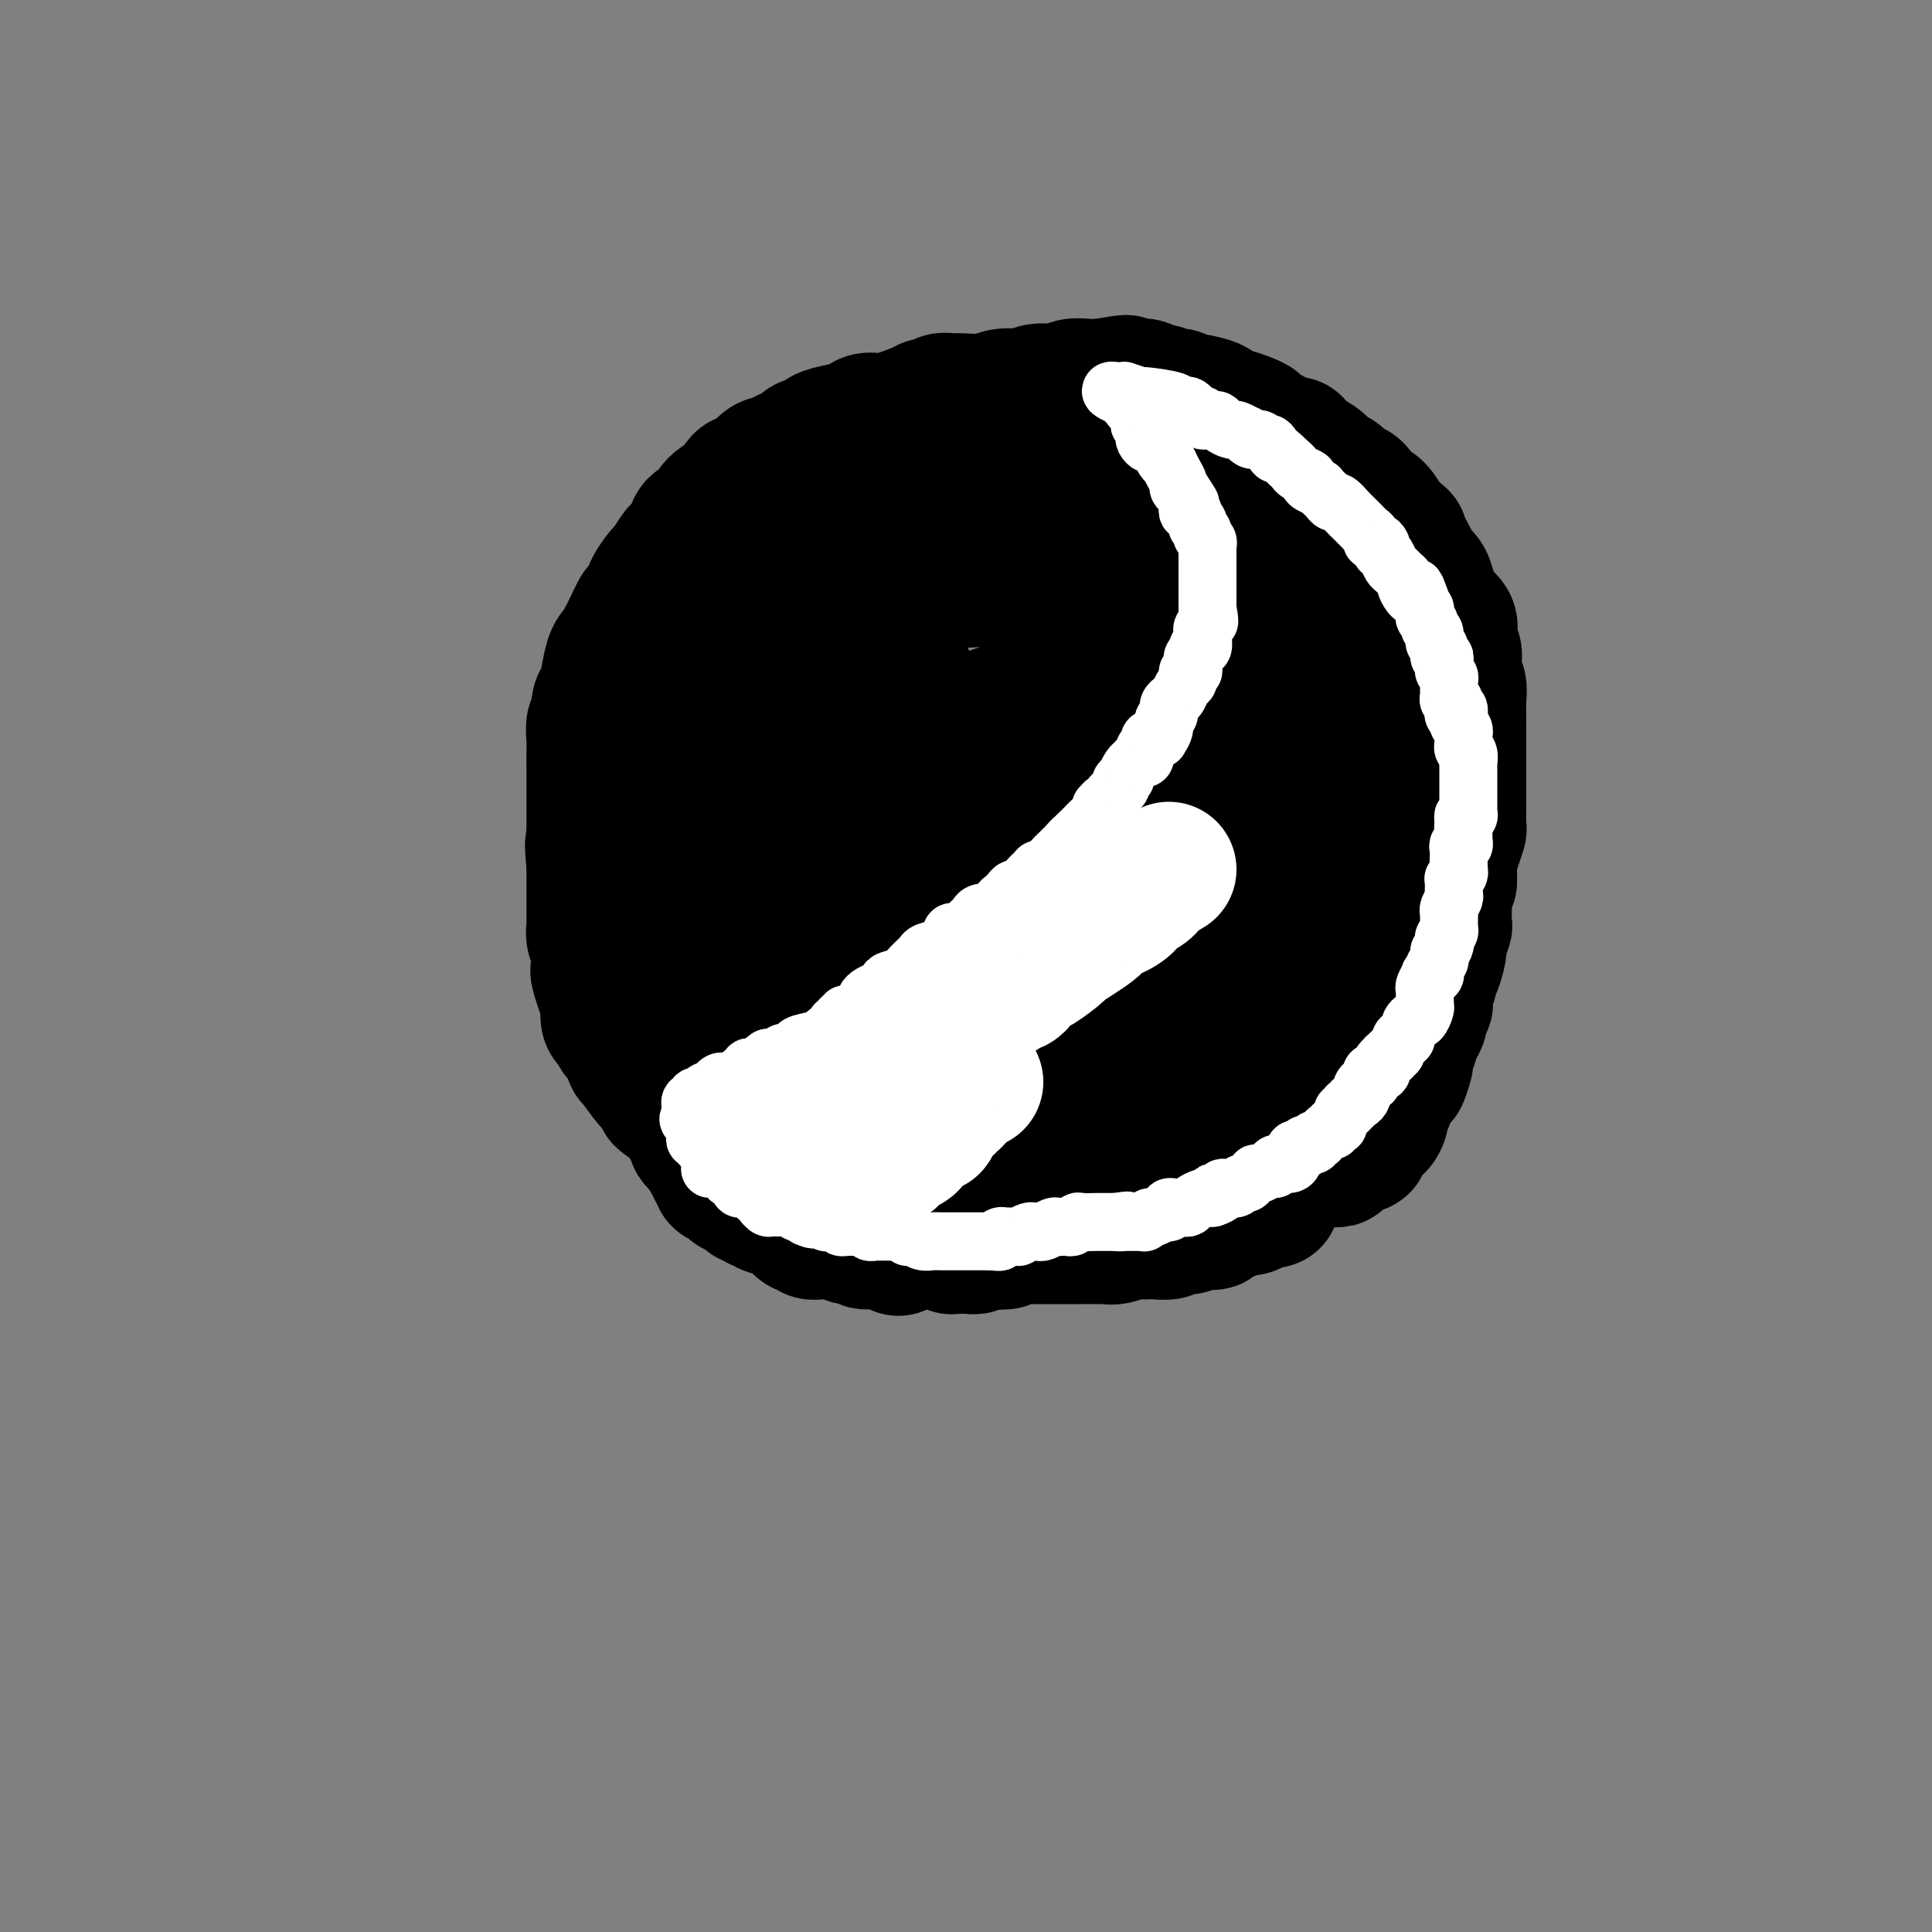 <svg viewBox='0 0 400 400' version='1.1' xmlns='http://www.w3.org/2000/svg' xmlns:xlink='http://www.w3.org/1999/xlink'><rect x="0" y="0" width="400" height="400" fill="#808080" stroke="none"/><g fill='none' stroke='#000000' stroke-width='28' stroke-linecap='round' stroke-linejoin='round'><path d='M144,225c0.024,-0.090 0.048,-0.179 0,0c-0.048,0.179 -0.168,0.628 0,1c0.168,0.372 0.622,0.667 1,1c0.378,0.333 0.678,0.702 1,1c0.322,0.298 0.665,0.524 1,1c0.335,0.476 0.663,1.204 1,2c0.337,0.796 0.683,1.662 1,2c0.317,0.338 0.606,0.147 1,0c0.394,-0.147 0.894,-0.251 1,0c0.106,0.251 -0.182,0.856 0,1c0.182,0.144 0.832,-0.173 1,0c0.168,0.173 -0.148,0.835 0,1c0.148,0.165 0.761,-0.167 1,0c0.239,0.167 0.106,0.832 0,1c-0.106,0.168 -0.184,-0.162 0,0c0.184,0.162 0.630,0.817 1,1c0.370,0.183 0.662,-0.104 1,0c0.338,0.104 0.720,0.601 1,1c0.280,0.399 0.456,0.699 1,1c0.544,0.301 1.455,0.602 2,1c0.545,0.398 0.723,0.894 1,1c0.277,0.106 0.651,-0.179 1,0c0.349,0.179 0.671,0.823 1,1c0.329,0.177 0.665,-0.111 1,0c0.335,0.111 0.670,0.621 1,1c0.330,0.379 0.655,0.627 1,1c0.345,0.373 0.708,0.870 1,1c0.292,0.130 0.512,-0.106 1,0c0.488,0.106 1.244,0.553 2,1'/><path d='M169,246c2.483,1.388 1.190,0.357 1,0c-0.190,-0.357 0.723,-0.039 1,0c0.277,0.039 -0.082,-0.201 0,0c0.082,0.201 0.606,0.842 1,1c0.394,0.158 0.660,-0.168 1,0c0.340,0.168 0.755,0.830 1,1c0.245,0.170 0.320,-0.152 1,0c0.680,0.152 1.964,0.776 3,1c1.036,0.224 1.825,0.046 2,0c0.175,-0.046 -0.262,0.039 0,0c0.262,-0.039 1.224,-0.203 2,0c0.776,0.203 1.366,0.772 2,1c0.634,0.228 1.311,0.114 2,0c0.689,-0.114 1.390,-0.227 2,0c0.610,0.227 1.129,0.793 2,1c0.871,0.207 2.094,0.056 3,0c0.906,-0.056 1.496,-0.015 2,0c0.504,0.015 0.923,0.005 1,0c0.077,-0.005 -0.188,-0.005 0,0c0.188,0.005 0.828,0.016 1,0c0.172,-0.016 -0.124,-0.057 0,0c0.124,0.057 0.666,0.212 1,0c0.334,-0.212 0.459,-0.792 1,-1c0.541,-0.208 1.500,-0.045 2,0c0.500,0.045 0.543,-0.026 1,0c0.457,0.026 1.329,0.151 2,0c0.671,-0.151 1.142,-0.579 2,-1c0.858,-0.421 2.102,-0.835 3,-1c0.898,-0.165 1.449,-0.083 2,0'/><path d='M211,248c3.573,-0.707 2.004,-0.974 2,-1c-0.004,-0.026 1.557,0.189 2,0c0.443,-0.189 -0.233,-0.783 0,-1c0.233,-0.217 1.375,-0.058 2,0c0.625,0.058 0.735,0.016 1,0c0.265,-0.016 0.687,-0.004 1,0c0.313,0.004 0.518,0.001 1,0c0.482,-0.001 1.242,0.001 2,0c0.758,-0.001 1.513,-0.004 2,0c0.487,0.004 0.704,0.015 1,0c0.296,-0.015 0.670,-0.055 1,0c0.330,0.055 0.617,0.207 1,0c0.383,-0.207 0.862,-0.772 1,-1c0.138,-0.228 -0.064,-0.118 0,0c0.064,0.118 0.393,0.243 1,0c0.607,-0.243 1.490,-0.853 2,-1c0.510,-0.147 0.647,0.171 1,0c0.353,-0.171 0.922,-0.829 1,-1c0.078,-0.171 -0.334,0.147 0,0c0.334,-0.147 1.413,-0.757 2,-1c0.587,-0.243 0.681,-0.118 1,0c0.319,0.118 0.862,0.229 1,0c0.138,-0.229 -0.131,-0.797 0,-1c0.131,-0.203 0.661,-0.039 1,0c0.339,0.039 0.486,-0.046 1,0c0.514,0.046 1.395,0.222 2,0c0.605,-0.222 0.935,-0.843 1,-1c0.065,-0.157 -0.136,0.150 0,0c0.136,-0.150 0.610,-0.757 1,-1c0.390,-0.243 0.695,-0.121 1,0'/><path d='M244,239c5.062,-1.635 1.216,-1.223 0,-1c-1.216,0.223 0.199,0.257 1,0c0.801,-0.257 0.987,-0.805 1,-1c0.013,-0.195 -0.146,-0.037 0,0c0.146,0.037 0.599,-0.047 1,0c0.401,0.047 0.750,0.223 1,0c0.250,-0.223 0.399,-0.847 1,-1c0.601,-0.153 1.652,0.166 2,0c0.348,-0.166 -0.007,-0.815 0,-1c0.007,-0.185 0.378,0.094 1,0c0.622,-0.094 1.497,-0.561 2,-1c0.503,-0.439 0.636,-0.849 1,-1c0.364,-0.151 0.961,-0.043 1,0c0.039,0.043 -0.481,0.022 -1,0'/><path d='M255,233c1.601,-0.807 0.103,0.176 -1,1c-1.103,0.824 -1.812,1.488 -2,2c-0.188,0.512 0.146,0.873 0,1c-0.146,0.127 -0.771,0.019 -1,0c-0.229,-0.019 -0.061,0.051 0,0c0.061,-0.051 0.014,-0.224 0,0c-0.014,0.224 0.006,0.845 0,1c-0.006,0.155 -0.039,-0.155 0,0c0.039,0.155 0.151,0.774 0,1c-0.151,0.226 -0.565,0.060 -1,0c-0.435,-0.060 -0.891,-0.012 -1,0c-0.109,0.012 0.129,-0.012 0,0c-0.129,0.012 -0.626,0.060 -1,0c-0.374,-0.060 -0.624,-0.226 -1,0c-0.376,0.226 -0.879,0.845 -1,1c-0.121,0.155 0.140,-0.155 0,0c-0.140,0.155 -0.682,0.773 -1,1c-0.318,0.227 -0.414,0.061 -1,0c-0.586,-0.061 -1.663,-0.016 -2,0c-0.337,0.016 0.064,0.004 0,0c-0.064,-0.004 -0.594,-0.001 -1,0c-0.406,0.001 -0.687,0.000 -1,0c-0.313,-0.000 -0.656,-0.000 -1,0'/><path d='M239,241c-1.812,0.311 -0.341,0.087 0,0c0.341,-0.087 -0.447,-0.037 -1,0c-0.553,0.037 -0.869,0.063 -1,0c-0.131,-0.063 -0.077,-0.213 0,0c0.077,0.213 0.175,0.789 0,1c-0.175,0.211 -0.624,0.057 -1,0c-0.376,-0.057 -0.678,-0.015 -1,0c-0.322,0.015 -0.665,0.004 -1,0c-0.335,-0.004 -0.662,-0.001 -1,0c-0.338,0.001 -0.687,0.000 -1,0c-0.313,-0.000 -0.590,-0.000 -1,0c-0.410,0.000 -0.954,0.000 -1,0c-0.046,-0.000 0.405,-0.000 0,0c-0.405,0.000 -1.667,0.000 -2,0c-0.333,-0.000 0.265,-0.000 0,0c-0.265,0.000 -1.391,0.000 -2,0c-0.609,-0.000 -0.702,-0.000 -1,0c-0.298,0.000 -0.802,0.000 -1,0c-0.198,-0.000 -0.091,-0.000 0,0c0.091,0.000 0.165,0.000 0,0c-0.165,-0.000 -0.570,-0.000 -1,0c-0.430,0.000 -0.886,0.000 -1,0c-0.114,-0.000 0.114,-0.000 0,0c-0.114,0.000 -0.569,0.000 -1,0c-0.431,-0.000 -0.837,-0.000 -1,0c-0.163,0.000 -0.081,0.000 0,0'/><path d='M220,242c-3.122,0.155 -1.428,0.041 -1,0c0.428,-0.041 -0.411,-0.011 -1,0c-0.589,0.011 -0.927,0.003 -1,0c-0.073,-0.003 0.120,-0.001 0,0c-0.120,0.001 -0.553,-0.001 -1,0c-0.447,0.001 -0.907,0.004 -1,0c-0.093,-0.004 0.182,-0.015 0,0c-0.182,0.015 -0.823,0.057 -1,0c-0.177,-0.057 0.108,-0.212 0,0c-0.108,0.212 -0.609,0.793 -1,1c-0.391,0.207 -0.672,0.041 -1,0c-0.328,-0.041 -0.702,0.042 -1,0c-0.298,-0.042 -0.521,-0.208 -1,0c-0.479,0.208 -1.216,0.792 -2,1c-0.784,0.208 -1.615,0.042 -2,0c-0.385,-0.042 -0.324,0.040 -1,0c-0.676,-0.040 -2.087,-0.203 -3,0c-0.913,0.203 -1.327,0.771 -2,1c-0.673,0.229 -1.606,0.118 -2,0c-0.394,-0.118 -0.249,-0.241 -1,0c-0.751,0.241 -2.397,0.848 -3,1c-0.603,0.152 -0.162,-0.151 -1,0c-0.838,0.151 -2.954,0.758 -4,1c-1.046,0.242 -1.023,0.121 -1,0'/><path d='M188,247c-5.182,0.702 -2.135,-0.044 -1,0c1.135,0.044 0.360,0.876 0,1c-0.360,0.124 -0.304,-0.460 0,0c0.304,0.460 0.855,1.966 1,3c0.145,1.034 -0.116,1.597 0,2c0.116,0.403 0.608,0.647 1,1c0.392,0.353 0.683,0.815 1,1c0.317,0.185 0.658,0.092 1,0'/><path d='M191,255c0.482,1.237 0.186,0.330 0,0c-0.186,-0.330 -0.261,-0.084 0,0c0.261,0.084 0.857,0.007 1,0c0.143,-0.007 -0.169,0.055 0,0c0.169,-0.055 0.819,-0.226 1,0c0.181,0.226 -0.105,0.849 0,1c0.105,0.151 0.602,-0.170 1,0c0.398,0.170 0.698,0.830 1,1c0.302,0.170 0.606,-0.151 1,0c0.394,0.151 0.879,0.772 1,1c0.121,0.228 -0.121,0.061 0,0c0.121,-0.061 0.606,-0.017 1,0c0.394,0.017 0.698,0.005 1,0c0.302,-0.005 0.603,-0.005 1,0c0.397,0.005 0.890,0.015 1,0c0.110,-0.015 -0.164,-0.057 0,0c0.164,0.057 0.766,0.211 1,0c0.234,-0.211 0.100,-0.789 0,-1c-0.100,-0.211 -0.168,-0.057 0,0c0.168,0.057 0.570,0.015 1,0c0.430,-0.015 0.889,-0.004 1,0c0.111,0.004 -0.124,0.001 0,0c0.124,-0.001 0.607,-0.000 1,0c0.393,0.000 0.697,0.000 1,0'/><path d='M206,257c2.276,0.308 0.465,0.079 0,0c-0.465,-0.079 0.414,-0.007 1,0c0.586,0.007 0.878,-0.051 1,0c0.122,0.051 0.074,0.210 0,0c-0.074,-0.210 -0.174,-0.788 0,-1c0.174,-0.212 0.623,-0.057 1,0c0.377,0.057 0.684,0.015 1,0c0.316,-0.015 0.642,-0.004 1,0c0.358,0.004 0.747,0.001 1,0c0.253,-0.001 0.368,-0.000 1,0c0.632,0.000 1.780,0.000 2,0c0.220,-0.000 -0.489,-0.000 0,0c0.489,0.000 2.177,0.000 3,0c0.823,-0.000 0.781,-0.000 1,0c0.219,0.000 0.700,0.000 1,0c0.300,-0.000 0.419,-0.000 1,0c0.581,0.000 1.625,0.001 2,0c0.375,-0.001 0.081,-0.004 1,0c0.919,0.004 3.049,0.015 4,0c0.951,-0.015 0.721,-0.058 1,0c0.279,0.058 1.068,0.215 2,0c0.932,-0.215 2.008,-0.803 3,-1c0.992,-0.197 1.899,-0.004 3,0c1.101,0.004 2.396,-0.181 5,-1c2.604,-0.819 6.518,-2.272 9,-3c2.482,-0.728 3.531,-0.731 5,-1c1.469,-0.269 3.357,-0.803 4,-1c0.643,-0.197 0.041,-0.056 0,0c-0.041,0.056 0.480,0.028 1,0'/><path d='M261,249c4.674,-1.034 1.358,-0.119 0,0c-1.358,0.119 -0.757,-0.560 0,-1c0.757,-0.440 1.671,-0.642 2,-1c0.329,-0.358 0.074,-0.871 0,-1c-0.074,-0.129 0.033,0.127 0,0c-0.033,-0.127 -0.205,-0.637 0,-1c0.205,-0.363 0.787,-0.578 1,-1c0.213,-0.422 0.058,-1.052 0,-1c-0.058,0.052 -0.018,0.785 0,1c0.018,0.215 0.015,-0.087 0,0c-0.015,0.087 -0.041,0.562 0,1c0.041,0.438 0.149,0.838 0,1c-0.149,0.162 -0.555,0.085 -1,0c-0.445,-0.085 -0.927,-0.177 -1,0c-0.073,0.177 0.265,0.622 0,1c-0.265,0.378 -1.132,0.689 -2,1'/><path d='M260,248c-0.571,0.785 0.002,0.746 0,1c-0.002,0.254 -0.579,0.799 -1,1c-0.421,0.201 -0.687,0.058 -1,0c-0.313,-0.058 -0.674,-0.030 -1,0c-0.326,0.030 -0.615,0.063 -1,0c-0.385,-0.063 -0.864,-0.223 -1,0c-0.136,0.223 0.070,0.830 0,1c-0.070,0.170 -0.418,-0.098 -1,0c-0.582,0.098 -1.399,0.563 -2,1c-0.601,0.437 -0.988,0.848 -1,1c-0.012,0.152 0.350,0.045 0,0c-0.350,-0.045 -1.411,-0.027 -2,0c-0.589,0.027 -0.705,0.064 -1,0c-0.295,-0.064 -0.769,-0.227 -1,0c-0.231,0.227 -0.219,0.846 -1,1c-0.781,0.154 -2.357,-0.155 -3,0c-0.643,0.155 -0.355,0.774 -1,1c-0.645,0.226 -2.225,0.061 -3,0c-0.775,-0.061 -0.747,-0.016 -1,0c-0.253,0.016 -0.789,0.004 -1,0c-0.211,-0.004 -0.098,-0.001 0,0c0.098,0.001 0.180,0.000 0,0c-0.180,-0.000 -0.623,-0.000 -1,0c-0.377,0.000 -0.690,0.000 -1,0c-0.310,-0.000 -0.619,-0.000 -1,0c-0.381,0.000 -0.833,0.000 -1,0c-0.167,-0.000 -0.048,-0.000 0,0c0.048,0.000 0.024,0.000 0,0'/><path d='M233,255c-4.581,1.083 -2.533,0.290 -2,0c0.533,-0.290 -0.448,-0.078 -1,0c-0.552,0.078 -0.676,0.021 -1,0c-0.324,-0.021 -0.847,-0.006 -1,0c-0.153,0.006 0.065,0.001 0,0c-0.065,-0.001 -0.412,-0.000 -1,0c-0.588,0.000 -1.418,0.000 -2,0c-0.582,-0.000 -0.916,-0.000 -1,0c-0.084,0.000 0.081,0.000 0,0c-0.081,-0.000 -0.407,-0.000 -1,0c-0.593,0.000 -1.454,0.000 -2,0c-0.546,-0.000 -0.776,-0.000 -1,0c-0.224,0.000 -0.442,0.000 -1,0c-0.558,-0.000 -1.455,-0.000 -2,0c-0.545,0.000 -0.738,0.000 -1,0c-0.262,-0.000 -0.595,0.000 -1,0c-0.405,-0.000 -0.883,-0.000 -1,0c-0.117,0.000 0.127,0.000 0,0c-0.127,-0.000 -0.626,-0.000 -1,0c-0.374,0.000 -0.624,0.000 -1,0c-0.376,-0.000 -0.878,-0.000 -1,0c-0.122,0.000 0.136,0.000 0,0c-0.136,-0.000 -0.667,-0.000 -1,0c-0.333,0.000 -0.469,0.000 -1,0c-0.531,-0.000 -1.457,-0.000 -2,0c-0.543,0.000 -0.704,0.001 -1,0c-0.296,-0.001 -0.726,-0.003 -1,0c-0.274,0.003 -0.393,0.011 -1,0c-0.607,-0.011 -1.702,-0.041 -2,0c-0.298,0.041 0.201,0.155 0,0c-0.201,-0.155 -1.100,-0.577 -2,-1'/><path d='M200,254c-5.758,-0.106 -3.654,0.130 -3,0c0.654,-0.130 -0.143,-0.627 -1,-1c-0.857,-0.373 -1.772,-0.622 -3,-1c-1.228,-0.378 -2.767,-0.886 -4,-1c-1.233,-0.114 -2.161,0.166 -3,0c-0.839,-0.166 -1.589,-0.777 -2,-1c-0.411,-0.223 -0.481,-0.059 -1,0c-0.519,0.059 -1.486,0.012 -2,0c-0.514,-0.012 -0.574,0.011 -1,0c-0.426,-0.011 -1.217,-0.054 -2,0c-0.783,0.054 -1.556,0.207 -2,0c-0.444,-0.207 -0.558,-0.772 -1,-1c-0.442,-0.228 -1.213,-0.118 -2,0c-0.787,0.118 -1.590,0.243 -2,0c-0.410,-0.243 -0.427,-0.853 -1,-1c-0.573,-0.147 -1.700,0.168 -2,0c-0.300,-0.168 0.229,-0.818 0,-1c-0.229,-0.182 -1.217,0.105 -2,0c-0.783,-0.105 -1.362,-0.602 -2,-1c-0.638,-0.398 -1.337,-0.698 -2,-1c-0.663,-0.302 -1.291,-0.606 -2,-1c-0.709,-0.394 -1.499,-0.876 -2,-1c-0.501,-0.124 -0.712,0.111 -1,0c-0.288,-0.111 -0.654,-0.568 -1,-1c-0.346,-0.432 -0.673,-0.840 -1,-1c-0.327,-0.160 -0.654,-0.073 -1,0c-0.346,0.073 -0.711,0.133 -1,0c-0.289,-0.133 -0.501,-0.459 -1,-1c-0.499,-0.541 -1.285,-1.297 -2,-2c-0.715,-0.703 -1.357,-1.351 -2,-2'/><path d='M148,236c-3.210,-2.186 -2.233,-2.152 -2,-2c0.233,0.152 -0.276,0.421 -1,0c-0.724,-0.421 -1.661,-1.531 -2,-2c-0.339,-0.469 -0.080,-0.298 -1,-1c-0.920,-0.702 -3.018,-2.279 -4,-3c-0.982,-0.721 -0.849,-0.588 -1,-1c-0.151,-0.412 -0.585,-1.371 -1,-2c-0.415,-0.629 -0.812,-0.929 -1,-1c-0.188,-0.071 -0.169,0.088 -1,-1c-0.831,-1.088 -2.513,-3.423 -3,-4c-0.487,-0.577 0.220,0.604 0,0c-0.220,-0.604 -1.366,-2.993 -2,-4c-0.634,-1.007 -0.756,-0.632 -1,-1c-0.244,-0.368 -0.609,-1.479 -1,-2c-0.391,-0.521 -0.809,-0.451 -1,-1c-0.191,-0.549 -0.157,-1.718 0,-2c0.157,-0.282 0.435,0.322 0,-1c-0.435,-1.322 -1.585,-4.570 -2,-6c-0.415,-1.430 -0.097,-1.042 0,-1c0.097,0.042 -0.027,-0.263 0,-1c0.027,-0.737 0.203,-1.905 0,-3c-0.203,-1.095 -0.787,-2.118 -1,-3c-0.213,-0.882 -0.057,-1.622 0,-2c0.057,-0.378 0.015,-0.394 0,-1c-0.015,-0.606 -0.004,-1.803 0,-3c0.004,-1.197 0.001,-2.393 0,-3c-0.001,-0.607 -0.000,-0.625 0,-1c0.000,-0.375 0.000,-1.107 0,-2c-0.000,-0.893 -0.000,-1.946 0,-3'/><path d='M123,179c-0.619,-5.914 -0.166,-4.201 0,-4c0.166,0.201 0.044,-1.112 0,-2c-0.044,-0.888 -0.012,-1.352 0,-2c0.012,-0.648 0.003,-1.480 0,-3c-0.003,-1.520 -0.001,-3.729 0,-5c0.001,-1.271 -0.001,-1.606 0,-2c0.001,-0.394 0.004,-0.849 0,-2c-0.004,-1.151 -0.016,-2.998 0,-4c0.016,-1.002 0.060,-1.159 0,-2c-0.060,-0.841 -0.223,-2.366 0,-3c0.223,-0.634 0.833,-0.376 1,-1c0.167,-0.624 -0.108,-2.130 0,-3c0.108,-0.870 0.600,-1.103 1,-2c0.400,-0.897 0.708,-2.458 1,-4c0.292,-1.542 0.570,-3.065 1,-4c0.430,-0.935 1.013,-1.281 2,-3c0.987,-1.719 2.377,-4.811 3,-6c0.623,-1.189 0.481,-0.473 1,-1c0.519,-0.527 1.701,-2.295 2,-3c0.299,-0.705 -0.286,-0.345 0,-1c0.286,-0.655 1.443,-2.324 2,-3c0.557,-0.676 0.516,-0.360 1,-1c0.484,-0.640 1.495,-2.235 2,-3c0.505,-0.765 0.505,-0.698 1,-1c0.495,-0.302 1.486,-0.973 2,-2c0.514,-1.027 0.550,-2.409 1,-3c0.450,-0.591 1.313,-0.390 2,-1c0.687,-0.610 1.196,-2.031 2,-3c0.804,-0.969 1.902,-1.484 3,-2'/><path d='M151,103c4.070,-5.521 2.246,-2.823 2,-2c-0.246,0.823 1.085,-0.227 2,-1c0.915,-0.773 1.414,-1.268 2,-2c0.586,-0.732 1.260,-1.701 2,-2c0.740,-0.299 1.545,0.074 2,0c0.455,-0.074 0.559,-0.593 1,-1c0.441,-0.407 1.218,-0.700 2,-1c0.782,-0.300 1.569,-0.605 2,-1c0.431,-0.395 0.506,-0.879 1,-1c0.494,-0.121 1.406,0.123 2,0c0.594,-0.123 0.868,-0.612 1,-1c0.132,-0.388 0.122,-0.676 1,-1c0.878,-0.324 2.646,-0.683 4,-1c1.354,-0.317 2.296,-0.592 3,-1c0.704,-0.408 1.171,-0.951 2,-1c0.829,-0.049 2.019,0.394 4,0c1.981,-0.394 4.753,-1.626 6,-2c1.247,-0.374 0.968,0.110 1,0c0.032,-0.110 0.376,-0.814 1,-1c0.624,-0.186 1.528,0.148 2,0c0.472,-0.148 0.513,-0.776 1,-1c0.487,-0.224 1.422,-0.045 2,0c0.578,0.045 0.800,-0.045 2,0c1.200,0.045 3.378,0.223 5,0c1.622,-0.223 2.689,-0.848 4,-1c1.311,-0.152 2.868,0.170 4,0c1.132,-0.170 1.839,-0.830 3,-1c1.161,-0.170 2.775,0.150 4,0c1.225,-0.150 2.061,-0.771 3,-1c0.939,-0.229 1.983,-0.065 3,0c1.017,0.065 2.009,0.033 3,0'/><path d='M228,80c9.165,-1.547 3.577,-0.416 2,0c-1.577,0.416 0.858,0.115 2,0c1.142,-0.115 0.990,-0.046 1,0c0.010,0.046 0.182,0.069 1,0c0.818,-0.069 2.284,-0.230 3,0c0.716,0.230 0.683,0.850 1,1c0.317,0.150 0.985,-0.171 2,0c1.015,0.171 2.378,0.833 3,1c0.622,0.167 0.504,-0.163 1,0c0.496,0.163 1.606,0.817 2,1c0.394,0.183 0.073,-0.106 1,0c0.927,0.106 3.104,0.606 4,1c0.896,0.394 0.511,0.680 1,1c0.489,0.320 1.852,0.672 3,1c1.148,0.328 2.082,0.633 3,1c0.918,0.367 1.820,0.798 2,1c0.180,0.202 -0.362,0.175 1,1c1.362,0.825 4.630,2.501 6,3c1.370,0.499 0.843,-0.180 1,0c0.157,0.180 0.998,1.219 2,2c1.002,0.781 2.165,1.305 3,2c0.835,0.695 1.341,1.560 2,2c0.659,0.440 1.471,0.455 2,1c0.529,0.545 0.774,1.619 1,2c0.226,0.381 0.431,0.070 1,0c0.569,-0.070 1.500,0.103 2,1c0.500,0.897 0.567,2.519 1,3c0.433,0.481 1.232,-0.178 2,0c0.768,0.178 1.505,1.194 2,2c0.495,0.806 0.747,1.403 1,2'/><path d='M287,109c4.832,3.700 2.412,1.949 2,2c-0.412,0.051 1.185,1.904 2,3c0.815,1.096 0.849,1.434 1,2c0.151,0.566 0.421,1.359 1,2c0.579,0.641 1.469,1.130 2,2c0.531,0.870 0.703,2.120 1,3c0.297,0.880 0.720,1.390 1,2c0.280,0.610 0.419,1.318 1,2c0.581,0.682 1.606,1.336 2,2c0.394,0.664 0.157,1.336 0,2c-0.157,0.664 -0.234,1.318 0,2c0.234,0.682 0.781,1.391 1,2c0.219,0.609 0.111,1.117 0,2c-0.111,0.883 -0.226,2.142 0,3c0.226,0.858 0.793,1.315 1,2c0.207,0.685 0.056,1.597 0,3c-0.056,1.403 -0.015,3.297 0,4c0.015,0.703 0.004,0.215 0,1c-0.004,0.785 -0.001,2.844 0,4c0.001,1.156 0.000,1.408 0,2c-0.000,0.592 -0.000,1.523 0,2c0.000,0.477 0.000,0.499 0,1c-0.000,0.501 -0.000,1.480 0,2c0.000,0.520 0.001,0.582 0,1c-0.001,0.418 -0.003,1.193 0,2c0.003,0.807 0.012,1.647 0,3c-0.012,1.353 -0.044,3.218 0,4c0.044,0.782 0.166,0.480 0,1c-0.166,0.520 -0.619,1.863 -1,3c-0.381,1.137 -0.691,2.069 -1,3'/><path d='M300,178c0.065,7.926 0.229,3.240 0,2c-0.229,-1.240 -0.849,0.968 -1,2c-0.151,1.032 0.167,0.890 0,1c-0.167,0.110 -0.819,0.471 -1,1c-0.181,0.529 0.110,1.225 0,2c-0.110,0.775 -0.621,1.630 -1,2c-0.379,0.370 -0.626,0.255 -1,1c-0.374,0.745 -0.875,2.350 -1,3c-0.125,0.650 0.125,0.344 0,1c-0.125,0.656 -0.626,2.273 -1,3c-0.374,0.727 -0.623,0.566 -1,1c-0.377,0.434 -0.884,1.465 -1,2c-0.116,0.535 0.158,0.575 0,1c-0.158,0.425 -0.749,1.237 -1,2c-0.251,0.763 -0.162,1.479 0,2c0.162,0.521 0.398,0.847 0,2c-0.398,1.153 -1.431,3.133 -2,4c-0.569,0.867 -0.673,0.621 -1,1c-0.327,0.379 -0.875,1.384 -1,2c-0.125,0.616 0.174,0.842 0,1c-0.174,0.158 -0.820,0.249 -1,1c-0.180,0.751 0.105,2.162 0,3c-0.105,0.838 -0.602,1.103 -1,1c-0.398,-0.103 -0.699,-0.574 -1,0c-0.301,0.574 -0.602,2.195 -1,3c-0.398,0.805 -0.894,0.796 -1,1c-0.106,0.204 0.178,0.622 0,1c-0.178,0.378 -0.817,0.717 -1,1c-0.183,0.283 0.091,0.509 0,1c-0.091,0.491 -0.545,1.245 -1,2'/><path d='M280,228c-3.277,7.687 -1.470,1.906 -1,0c0.470,-1.906 -0.398,0.063 -1,1c-0.602,0.937 -0.939,0.842 -1,1c-0.061,0.158 0.153,0.568 0,1c-0.153,0.432 -0.674,0.884 -1,1c-0.326,0.116 -0.457,-0.106 -1,0c-0.543,0.106 -1.496,0.540 -2,1c-0.504,0.460 -0.557,0.947 -1,1c-0.443,0.053 -1.274,-0.327 -2,0c-0.726,0.327 -1.346,1.359 -2,2c-0.654,0.641 -1.341,0.889 -2,1c-0.659,0.111 -1.289,0.085 -2,0c-0.711,-0.085 -1.503,-0.230 -2,0c-0.497,0.230 -0.700,0.836 -1,1c-0.300,0.164 -0.696,-0.114 -1,0c-0.304,0.114 -0.515,0.619 -1,1c-0.485,0.381 -1.244,0.638 -2,1c-0.756,0.362 -1.510,0.829 -2,1c-0.490,0.171 -0.717,0.046 -1,0c-0.283,-0.046 -0.622,-0.012 -1,0c-0.378,0.012 -0.794,0.003 -1,0c-0.206,-0.003 -0.202,-0.001 0,0c0.202,0.001 0.601,0.000 1,0'/><path d='M253,241c-4.010,2.011 -0.536,0.539 1,0c1.536,-0.539 1.132,-0.143 1,0c-0.132,0.143 0.006,0.035 0,0c-0.006,-0.035 -0.156,0.005 0,0c0.156,-0.005 0.616,-0.053 1,0c0.384,0.053 0.690,0.207 1,0c0.310,-0.207 0.623,-0.773 1,-1c0.377,-0.227 0.818,-0.113 1,0c0.182,0.113 0.104,0.227 0,0c-0.104,-0.227 -0.235,-0.793 0,-1c0.235,-0.207 0.836,-0.056 1,0c0.164,0.056 -0.110,0.015 0,0c0.110,-0.015 0.604,-0.004 1,0c0.396,0.004 0.694,0.002 1,0c0.306,-0.002 0.621,-0.005 1,0c0.379,0.005 0.824,0.016 1,0c0.176,-0.016 0.085,-0.061 0,0c-0.085,0.061 -0.164,0.226 0,0c0.164,-0.226 0.570,-0.845 1,-1c0.430,-0.155 0.885,0.155 1,0c0.115,-0.155 -0.110,-0.773 0,-1c0.110,-0.227 0.553,-0.061 1,0c0.447,0.061 0.896,0.019 1,0c0.104,-0.019 -0.137,-0.015 0,0c0.137,0.015 0.652,0.043 1,0c0.348,-0.043 0.528,-0.155 1,0c0.472,0.155 1.236,0.578 2,1'/><path d='M272,238c3.122,-0.298 1.428,0.456 1,1c-0.428,0.544 0.411,0.879 1,1c0.589,0.121 0.928,0.028 1,0c0.072,-0.028 -0.121,0.007 0,0c0.121,-0.007 0.557,-0.057 1,0c0.443,0.057 0.892,0.222 1,0c0.108,-0.222 -0.125,-0.830 0,-1c0.125,-0.170 0.607,0.097 1,0c0.393,-0.097 0.698,-0.560 1,-1c0.302,-0.440 0.602,-0.857 1,-1c0.398,-0.143 0.895,-0.010 1,0c0.105,0.010 -0.182,-0.102 0,0c0.182,0.102 0.833,0.417 1,0c0.167,-0.417 -0.148,-1.566 0,-2c0.148,-0.434 0.760,-0.153 1,0c0.240,0.153 0.107,0.179 0,0c-0.107,-0.179 -0.187,-0.562 0,-1c0.187,-0.438 0.643,-0.930 1,-1c0.357,-0.070 0.617,0.280 1,0c0.383,-0.280 0.890,-1.192 1,-2c0.110,-0.808 -0.178,-1.512 0,-2c0.178,-0.488 0.821,-0.760 1,-1c0.179,-0.240 -0.106,-0.449 0,-1c0.106,-0.551 0.602,-1.443 1,-2c0.398,-0.557 0.699,-0.778 1,-1'/><path d='M289,224c1.248,-2.072 0.869,-0.753 1,-1c0.131,-0.247 0.771,-2.059 1,-3c0.229,-0.941 0.047,-1.011 0,-1c-0.047,0.011 0.043,0.102 0,0c-0.043,-0.102 -0.218,-0.397 0,-1c0.218,-0.603 0.828,-1.513 1,-2c0.172,-0.487 -0.094,-0.550 0,-1c0.094,-0.450 0.547,-1.286 1,-2c0.453,-0.714 0.905,-1.307 1,-2c0.095,-0.693 -0.167,-1.485 0,-2c0.167,-0.515 0.762,-0.754 1,-1c0.238,-0.246 0.119,-0.501 0,-1c-0.119,-0.499 -0.238,-1.244 0,-2c0.238,-0.756 0.833,-1.525 1,-2c0.167,-0.475 -0.095,-0.656 0,-1c0.095,-0.344 0.547,-0.850 1,-2c0.453,-1.150 0.906,-2.942 1,-4c0.094,-1.058 -0.171,-1.382 0,-2c0.171,-0.618 0.778,-1.531 1,-2c0.222,-0.469 0.060,-0.493 0,-1c-0.060,-0.507 -0.016,-1.497 0,-2c0.016,-0.503 0.004,-0.519 0,-1c-0.004,-0.481 -0.001,-1.428 0,-2c0.001,-0.572 0.000,-0.768 0,-1c-0.000,-0.232 -0.000,-0.499 0,-1c0.000,-0.501 0.000,-1.238 0,-2c-0.000,-0.762 -0.000,-1.551 0,-2c0.000,-0.449 0.000,-0.557 0,-1c-0.000,-0.443 -0.000,-1.222 0,-2'/><path d='M299,177c0.000,-2.744 0.000,-2.105 0,-2c-0.000,0.105 -0.000,-0.323 0,-1c0.000,-0.677 0.000,-1.602 0,-2c-0.000,-0.398 -0.000,-0.269 0,-1c0.000,-0.731 0.001,-2.321 0,-3c-0.001,-0.679 -0.004,-0.445 0,-1c0.004,-0.555 0.016,-1.898 0,-3c-0.016,-1.102 -0.061,-1.962 0,-2c0.061,-0.038 0.226,0.747 0,0c-0.226,-0.747 -0.844,-3.027 -1,-4c-0.156,-0.973 0.151,-0.641 0,-1c-0.151,-0.359 -0.762,-1.411 -1,-2c-0.238,-0.589 -0.105,-0.717 0,-1c0.105,-0.283 0.183,-0.723 0,-1c-0.183,-0.277 -0.626,-0.392 -1,-2c-0.374,-1.608 -0.679,-4.710 -1,-6c-0.321,-1.290 -0.660,-0.768 -1,-1c-0.340,-0.232 -0.683,-1.217 -1,-2c-0.317,-0.783 -0.609,-1.365 -1,-2c-0.391,-0.635 -0.882,-1.324 -1,-2c-0.118,-0.676 0.138,-1.340 0,-2c-0.138,-0.660 -0.670,-1.318 -1,-2c-0.330,-0.682 -0.459,-1.389 -1,-2c-0.541,-0.611 -1.495,-1.128 -2,-2c-0.505,-0.872 -0.561,-2.101 -1,-3c-0.439,-0.899 -1.262,-1.468 -2,-2c-0.738,-0.532 -1.391,-1.028 -2,-2c-0.609,-0.972 -1.174,-2.421 -2,-4c-0.826,-1.579 -1.913,-3.290 -3,-5'/><path d='M277,114c-3.038,-4.825 -1.632,-1.386 -2,-1c-0.368,0.386 -2.509,-2.281 -4,-4c-1.491,-1.719 -2.331,-2.489 -3,-3c-0.669,-0.511 -1.166,-0.764 -2,-1c-0.834,-0.236 -2.005,-0.456 -3,-1c-0.995,-0.544 -1.813,-1.413 -3,-2c-1.187,-0.587 -2.742,-0.892 -4,-1c-1.258,-0.108 -2.219,-0.017 -3,0c-0.781,0.017 -1.381,-0.038 -2,0c-0.619,0.038 -1.258,0.169 -2,0c-0.742,-0.169 -1.586,-0.637 -3,-1c-1.414,-0.363 -3.396,-0.622 -5,-1c-1.604,-0.378 -2.829,-0.876 -4,-1c-1.171,-0.124 -2.286,0.125 -4,0c-1.714,-0.125 -4.025,-0.626 -5,-1c-0.975,-0.374 -0.615,-0.622 -4,-1c-3.385,-0.378 -10.516,-0.886 -13,-1c-2.484,-0.114 -0.322,0.165 -1,0c-0.678,-0.165 -4.195,-0.772 -6,-1c-1.805,-0.228 -1.899,-0.075 -2,0c-0.101,0.075 -0.211,0.072 -1,0c-0.789,-0.072 -2.257,-0.212 -3,0c-0.743,0.212 -0.761,0.775 -1,1c-0.239,0.225 -0.698,0.113 -1,0c-0.302,-0.113 -0.448,-0.227 -1,0c-0.552,0.227 -1.510,0.796 -2,1c-0.490,0.204 -0.513,0.044 -1,0c-0.487,-0.044 -1.439,0.026 -2,0c-0.561,-0.026 -0.732,-0.150 -1,0c-0.268,0.150 -0.634,0.575 -1,1'/><path d='M188,97c-3.363,0.718 -3.771,1.015 -4,1c-0.229,-0.015 -0.278,-0.340 -1,0c-0.722,0.340 -2.115,1.347 -3,2c-0.885,0.653 -1.261,0.954 -2,1c-0.739,0.046 -1.841,-0.161 -3,0c-1.159,0.161 -2.374,0.690 -3,1c-0.626,0.310 -0.662,0.402 -1,1c-0.338,0.598 -0.979,1.704 -2,2c-1.021,0.296 -2.423,-0.216 -3,0c-0.577,0.216 -0.331,1.161 -1,2c-0.669,0.839 -2.255,1.573 -3,2c-0.745,0.427 -0.650,0.549 -1,1c-0.350,0.451 -1.145,1.232 -2,2c-0.855,0.768 -1.769,1.523 -2,2c-0.231,0.477 0.221,0.678 0,1c-0.221,0.322 -1.115,0.767 -2,2c-0.885,1.233 -1.762,3.256 -2,4c-0.238,0.744 0.161,0.211 0,1c-0.161,0.789 -0.884,2.902 -1,4c-0.116,1.098 0.375,1.183 0,2c-0.375,0.817 -1.616,2.368 -2,3c-0.384,0.632 0.090,0.345 0,1c-0.090,0.655 -0.742,2.251 -1,3c-0.258,0.749 -0.122,0.652 0,1c0.122,0.348 0.230,1.143 0,2c-0.230,0.857 -0.796,1.777 -1,2c-0.204,0.223 -0.044,-0.249 0,0c0.044,0.249 -0.027,1.221 0,2c0.027,0.779 0.150,1.365 0,2c-0.150,0.635 -0.575,1.317 -1,2'/><path d='M147,146c-1.708,5.289 -0.980,2.513 -1,2c-0.020,-0.513 -0.790,1.239 -1,2c-0.210,0.761 0.140,0.533 0,1c-0.140,0.467 -0.768,1.631 -1,2c-0.232,0.369 -0.066,-0.056 0,0c0.066,0.056 0.032,0.593 0,1c-0.032,0.407 -0.061,0.683 0,1c0.061,0.317 0.214,0.676 0,1c-0.214,0.324 -0.793,0.615 -1,1c-0.207,0.385 -0.041,0.866 0,1c0.041,0.134 -0.044,-0.078 0,0c0.044,0.078 0.218,0.447 0,1c-0.218,0.553 -0.829,1.292 -1,2c-0.171,0.708 0.098,1.387 0,2c-0.098,0.613 -0.562,1.160 -1,2c-0.438,0.840 -0.849,1.973 -1,3c-0.151,1.027 -0.040,1.948 0,3c0.040,1.052 0.011,2.235 0,3c-0.011,0.765 -0.003,1.112 0,2c0.003,0.888 0.000,2.318 0,3c-0.000,0.682 0.001,0.615 0,1c-0.001,0.385 -0.004,1.220 0,2c0.004,0.780 0.015,1.504 0,2c-0.015,0.496 -0.057,0.763 0,1c0.057,0.237 0.211,0.445 0,1c-0.211,0.555 -0.789,1.458 -1,2c-0.211,0.542 -0.057,0.723 0,1c0.057,0.277 0.016,0.651 0,1c-0.016,0.349 -0.008,0.675 0,1'/><path d='M139,191c-0.154,4.057 -0.037,2.700 0,2c0.037,-0.700 -0.004,-0.744 0,0c0.004,0.744 0.054,2.277 0,3c-0.054,0.723 -0.211,0.635 0,1c0.211,0.365 0.789,1.183 1,2c0.211,0.817 0.056,1.632 0,2c-0.056,0.368 -0.011,0.287 0,1c0.011,0.713 -0.011,2.219 0,3c0.011,0.781 0.054,0.838 0,1c-0.054,0.162 -0.207,0.428 0,1c0.207,0.572 0.774,1.449 1,2c0.226,0.551 0.112,0.777 0,1c-0.112,0.223 -0.223,0.445 0,1c0.223,0.555 0.778,1.444 1,2c0.222,0.556 0.111,0.778 0,1c-0.111,0.222 -0.222,0.444 0,1c0.222,0.556 0.777,1.444 1,2c0.223,0.556 0.112,0.779 0,1c-0.112,0.221 -0.226,0.442 0,1c0.226,0.558 0.793,1.455 1,2c0.207,0.545 0.056,0.737 0,1c-0.056,0.263 -0.016,0.595 0,1c0.016,0.405 0.008,0.882 0,1c-0.008,0.118 -0.017,-0.122 0,0c0.017,0.122 0.061,0.607 0,1c-0.061,0.393 -0.226,0.694 0,1c0.226,0.306 0.844,0.618 1,1c0.156,0.382 -0.150,0.834 0,1c0.150,0.166 0.757,0.048 1,0c0.243,-0.048 0.121,-0.024 0,0'/><path d='M146,228c1.325,5.903 1.139,2.160 1,1c-0.139,-1.160 -0.231,0.264 0,1c0.231,0.736 0.784,0.786 1,1c0.216,0.214 0.096,0.592 0,1c-0.096,0.408 -0.167,0.844 0,1c0.167,0.156 0.571,0.030 1,0c0.429,-0.030 0.885,0.034 1,0c0.115,-0.034 -0.109,-0.168 0,0c0.109,0.168 0.550,0.637 1,1c0.450,0.363 0.908,0.619 1,1c0.092,0.381 -0.184,0.886 0,1c0.184,0.114 0.827,-0.163 1,0c0.173,0.163 -0.126,0.765 0,1c0.126,0.235 0.675,0.101 1,0c0.325,-0.101 0.426,-0.170 1,0c0.574,0.170 1.621,0.580 2,1c0.379,0.420 0.090,0.848 0,1c-0.090,0.152 0.017,0.026 0,0c-0.017,-0.026 -0.160,0.049 0,0c0.160,-0.049 0.621,-0.223 1,0c0.379,0.223 0.676,0.843 1,1c0.324,0.157 0.674,-0.150 1,0c0.326,0.150 0.626,0.759 1,1c0.374,0.241 0.822,0.116 1,0c0.178,-0.116 0.086,-0.224 0,0c-0.086,0.224 -0.168,0.778 0,1c0.168,0.222 0.584,0.111 1,0'/><path d='M163,242c2.813,2.327 1.346,1.144 1,1c-0.346,-0.144 0.428,0.750 1,1c0.572,0.250 0.942,-0.143 1,0c0.058,0.143 -0.194,0.823 0,1c0.194,0.177 0.836,-0.149 1,0c0.164,0.149 -0.150,0.771 0,1c0.150,0.229 0.762,0.064 1,0c0.238,-0.064 0.101,-0.027 0,0c-0.101,0.027 -0.167,0.045 0,0c0.167,-0.045 0.566,-0.153 1,0c0.434,0.153 0.904,0.567 1,1c0.096,0.433 -0.181,0.886 0,1c0.181,0.114 0.822,-0.109 1,0c0.178,0.109 -0.106,0.550 0,1c0.106,0.450 0.602,0.908 1,1c0.398,0.092 0.698,-0.183 1,0c0.302,0.183 0.606,0.822 1,1c0.394,0.178 0.879,-0.106 1,0c0.121,0.106 -0.123,0.603 0,1c0.123,0.397 0.612,0.695 1,1c0.388,0.305 0.677,0.617 1,1c0.323,0.383 0.682,0.837 1,1c0.318,0.163 0.596,0.033 1,0c0.404,-0.033 0.934,0.030 1,0c0.066,-0.030 -0.333,-0.152 0,0c0.333,0.152 1.397,0.579 2,1c0.603,0.421 0.744,0.834 1,1c0.256,0.166 0.628,0.083 1,0'/><path d='M184,257c3.500,2.500 1.750,1.250 0,0'/><path d='M184,257c-0.195,-0.001 -0.682,-0.004 -1,0c-0.318,0.004 -0.466,0.015 -1,0c-0.534,-0.015 -1.453,-0.057 -2,0c-0.547,0.057 -0.721,0.212 -1,0c-0.279,-0.212 -0.662,-0.793 -1,-1c-0.338,-0.207 -0.630,-0.041 -1,0c-0.370,0.041 -0.816,-0.041 -1,0c-0.184,0.041 -0.104,0.207 0,0c0.104,-0.207 0.231,-0.788 0,-1c-0.231,-0.212 -0.822,-0.057 -1,0c-0.178,0.057 0.056,0.015 0,0c-0.056,-0.015 -0.401,-0.003 -1,0c-0.599,0.003 -1.451,-0.003 -2,0c-0.549,0.003 -0.796,0.016 -1,0c-0.204,-0.016 -0.365,-0.059 -1,0c-0.635,0.059 -1.743,0.222 -2,0c-0.257,-0.222 0.336,-0.829 0,-1c-0.336,-0.171 -1.600,0.095 -2,0c-0.400,-0.095 0.065,-0.551 0,-1c-0.065,-0.449 -0.660,-0.891 -1,-1c-0.340,-0.109 -0.423,0.115 -1,0c-0.577,-0.115 -1.646,-0.571 -2,-1c-0.354,-0.429 0.006,-0.833 0,-1c-0.006,-0.167 -0.380,-0.097 -1,0c-0.620,0.097 -1.486,0.222 -2,0c-0.514,-0.222 -0.677,-0.791 -1,-1c-0.323,-0.209 -0.807,-0.060 -1,0c-0.193,0.060 -0.097,0.030 0,0'/><path d='M157,249c-1.864,-1.172 -1.024,-1.102 -1,-1c0.024,0.102 -0.768,0.238 -1,0c-0.232,-0.238 0.095,-0.849 0,-1c-0.095,-0.151 -0.613,0.156 -1,0c-0.387,-0.156 -0.642,-0.777 -1,-1c-0.358,-0.223 -0.818,-0.049 -1,0c-0.182,0.049 -0.086,-0.026 0,0c0.086,0.026 0.163,0.152 0,0c-0.163,-0.152 -0.565,-0.581 -1,-1c-0.435,-0.419 -0.901,-0.829 -1,-1c-0.099,-0.171 0.171,-0.102 0,0c-0.171,0.102 -0.782,0.239 -1,0c-0.218,-0.239 -0.044,-0.853 0,-1c0.044,-0.147 -0.041,0.172 0,0c0.041,-0.172 0.208,-0.835 0,-1c-0.208,-0.165 -0.792,0.167 -1,0c-0.208,-0.167 -0.042,-0.832 0,-1c0.042,-0.168 -0.040,0.161 0,0c0.040,-0.161 0.203,-0.813 0,-1c-0.203,-0.187 -0.772,0.089 -1,0c-0.228,-0.089 -0.114,-0.545 0,-1'/><path d='M147,239c-1.565,-1.482 -0.476,-0.187 0,0c0.476,0.187 0.339,-0.734 0,-1c-0.339,-0.266 -0.879,0.122 -1,0c-0.121,-0.122 0.178,-0.754 0,-1c-0.178,-0.246 -0.832,-0.107 -1,0c-0.168,0.107 0.151,0.183 0,0c-0.151,-0.183 -0.771,-0.624 -1,-1c-0.229,-0.376 -0.065,-0.688 0,-1c0.065,-0.312 0.031,-0.623 0,-1c-0.031,-0.377 -0.060,-0.819 0,-1c0.060,-0.181 0.208,-0.100 0,0c-0.208,0.100 -0.774,0.219 -1,0c-0.226,-0.219 -0.113,-0.776 0,-1c0.113,-0.224 0.226,-0.115 0,0c-0.226,0.115 -0.793,0.237 -1,0c-0.207,-0.237 -0.056,-0.833 0,-1c0.056,-0.167 0.016,0.095 0,0c-0.016,-0.095 -0.008,-0.548 0,-1'/><path d='M142,230c-0.775,-1.558 -0.211,-0.953 0,-1c0.211,-0.047 0.070,-0.748 0,-1c-0.070,-0.252 -0.070,-0.057 0,0c0.070,0.057 0.211,-0.026 0,0c-0.211,0.026 -0.775,0.161 -1,0c-0.225,-0.161 -0.113,-0.617 0,-1c0.113,-0.383 0.226,-0.691 0,-1c-0.226,-0.309 -0.793,-0.618 -1,-1c-0.207,-0.382 -0.056,-0.836 0,-1c0.056,-0.164 0.016,-0.038 0,0c-0.016,0.038 -0.008,-0.014 0,0c0.008,0.014 0.016,0.092 0,0c-0.016,-0.092 -0.056,-0.354 0,-1c0.056,-0.646 0.207,-1.674 0,-2c-0.207,-0.326 -0.772,0.051 -1,0c-0.228,-0.051 -0.117,-0.528 0,-1c0.117,-0.472 0.242,-0.937 0,-1c-0.242,-0.063 -0.849,0.276 -1,0c-0.151,-0.276 0.155,-1.167 0,-2c-0.155,-0.833 -0.773,-1.609 -1,-2c-0.227,-0.391 -0.065,-0.397 0,-1c0.065,-0.603 0.032,-1.801 0,-3'/><path d='M137,211c-0.713,-3.006 0.005,-1.022 0,-1c-0.005,0.022 -0.733,-1.919 -1,-3c-0.267,-1.081 -0.071,-1.301 0,-2c0.071,-0.699 0.019,-1.875 0,-3c-0.019,-1.125 -0.005,-2.197 0,-3c0.005,-0.803 0.002,-1.337 0,-2c-0.002,-0.663 -0.004,-1.453 0,-3c0.004,-1.547 0.015,-3.849 0,-5c-0.015,-1.151 -0.056,-1.150 0,-2c0.056,-0.850 0.211,-2.550 0,-4c-0.211,-1.450 -0.786,-2.651 -1,-4c-0.214,-1.349 -0.068,-2.848 0,-4c0.068,-1.152 0.056,-1.958 0,-3c-0.056,-1.042 -0.158,-2.319 0,-4c0.158,-1.681 0.576,-3.764 1,-5c0.424,-1.236 0.853,-1.624 2,-4c1.147,-2.376 3.012,-6.740 4,-9c0.988,-2.260 1.099,-2.415 2,-4c0.901,-1.585 2.592,-4.599 4,-6c1.408,-1.401 2.535,-1.189 4,-2c1.465,-0.811 3.270,-2.645 5,-4c1.730,-1.355 3.386,-2.232 5,-3c1.614,-0.768 3.188,-1.428 5,-2c1.812,-0.572 3.863,-1.057 6,-2c2.137,-0.943 4.360,-2.344 6,-3c1.640,-0.656 2.697,-0.568 5,-1c2.303,-0.432 5.851,-1.386 9,-2c3.149,-0.614 5.900,-0.890 9,-1c3.100,-0.110 6.550,-0.055 10,0'/><path d='M212,120c6.811,-0.506 7.337,0.227 9,1c1.663,0.773 4.461,1.584 7,2c2.539,0.416 4.817,0.437 7,1c2.183,0.563 4.270,1.670 5,2c0.730,0.330 0.103,-0.115 1,0c0.897,0.115 3.319,0.790 5,1c1.681,0.210 2.622,-0.047 4,0c1.378,0.047 3.192,0.396 5,1c1.808,0.604 3.611,1.461 5,2c1.389,0.539 2.365,0.759 3,1c0.635,0.241 0.930,0.502 1,1c0.070,0.498 -0.087,1.234 0,2c0.087,0.766 0.416,1.564 1,3c0.584,1.436 1.424,3.510 2,5c0.576,1.490 0.888,2.396 1,3c0.112,0.604 0.024,0.904 0,1c-0.024,0.096 0.015,-0.014 0,1c-0.015,1.014 -0.083,3.153 0,4c0.083,0.847 0.316,0.402 0,2c-0.316,1.598 -1.183,5.239 -2,7c-0.817,1.761 -1.586,1.642 -2,2c-0.414,0.358 -0.474,1.193 -1,2c-0.526,0.807 -1.519,1.586 -3,3c-1.481,1.414 -3.451,3.462 -5,5c-1.549,1.538 -2.678,2.564 -4,4c-1.322,1.436 -2.839,3.282 -5,5c-2.161,1.718 -4.966,3.309 -7,5c-2.034,1.691 -3.295,3.483 -6,5c-2.705,1.517 -6.852,2.758 -11,4'/><path d='M222,195c-5.193,1.763 -12.675,4.172 -16,5c-3.325,0.828 -2.491,0.075 -4,0c-1.509,-0.075 -5.360,0.530 -9,1c-3.640,0.470 -7.068,0.807 -11,1c-3.932,0.193 -8.366,0.242 -14,1c-5.634,0.758 -12.466,2.227 -16,3c-3.534,0.773 -3.770,0.852 -4,1c-0.230,0.148 -0.454,0.365 -1,1c-0.546,0.635 -1.413,1.687 -2,2c-0.587,0.313 -0.893,-0.112 -1,0c-0.107,0.112 -0.016,0.760 0,1c0.016,0.240 -0.042,0.071 0,0c0.042,-0.071 0.183,-0.044 0,0c-0.183,0.044 -0.692,0.106 -1,0c-0.308,-0.106 -0.417,-0.380 1,0c1.417,0.380 4.359,1.414 6,2c1.641,0.586 1.982,0.724 4,1c2.018,0.276 5.712,0.692 8,1c2.288,0.308 3.168,0.510 4,1c0.832,0.490 1.615,1.269 4,2c2.385,0.731 6.373,1.415 9,2c2.627,0.585 3.893,1.071 7,2c3.107,0.929 8.056,2.301 11,3c2.944,0.699 3.882,0.723 5,1c1.118,0.277 2.416,0.805 4,1c1.584,0.195 3.452,0.056 5,0c1.548,-0.056 2.774,-0.028 4,0'/><path d='M215,227c11.854,2.459 6.487,0.107 5,-1c-1.487,-1.107 0.904,-0.967 2,-1c1.096,-0.033 0.897,-0.237 2,-1c1.103,-0.763 3.509,-2.085 5,-3c1.491,-0.915 2.065,-1.424 3,-2c0.935,-0.576 2.229,-1.220 7,-2c4.771,-0.780 13.019,-1.698 16,-2c2.981,-0.302 0.694,0.010 0,0c-0.694,-0.010 0.204,-0.342 1,-1c0.796,-0.658 1.489,-1.641 3,-3c1.511,-1.359 3.841,-3.095 5,-4c1.159,-0.905 1.148,-0.980 2,-2c0.852,-1.020 2.568,-2.986 4,-6c1.432,-3.014 2.580,-7.076 3,-10c0.420,-2.924 0.113,-4.708 0,-7c-0.113,-2.292 -0.030,-5.090 0,-7c0.030,-1.910 0.009,-2.931 0,-4c-0.009,-1.069 -0.005,-2.184 0,-3c0.005,-0.816 0.012,-1.332 0,-2c-0.012,-0.668 -0.042,-1.488 0,-2c0.042,-0.512 0.155,-0.718 0,-1c-0.155,-0.282 -0.577,-0.641 -1,-1'/><path d='M272,162c-0.234,-4.964 -0.319,-3.876 -1,-4c-0.681,-0.124 -1.958,-1.462 -3,-3c-1.042,-1.538 -1.850,-3.278 -3,-5c-1.150,-1.722 -2.644,-3.428 -4,-5c-1.356,-1.572 -2.574,-3.012 -4,-4c-1.426,-0.988 -3.060,-1.526 -4,-2c-0.940,-0.474 -1.188,-0.885 -2,-1c-0.812,-0.115 -2.190,0.067 -3,0c-0.810,-0.067 -1.052,-0.383 -2,0c-0.948,0.383 -2.601,1.466 -4,2c-1.399,0.534 -2.545,0.521 -4,1c-1.455,0.479 -3.219,1.452 -5,2c-1.781,0.548 -3.577,0.671 -5,1c-1.423,0.329 -2.471,0.863 -4,1c-1.529,0.137 -3.539,-0.122 -6,0c-2.461,0.122 -5.373,0.624 -7,1c-1.627,0.376 -1.967,0.625 -3,1c-1.033,0.375 -2.758,0.875 -5,2c-2.242,1.125 -5.001,2.875 -6,4c-0.999,1.125 -0.239,1.625 -3,3c-2.761,1.375 -9.045,3.627 -13,6c-3.955,2.373 -5.583,4.869 -7,6c-1.417,1.131 -2.625,0.899 -5,2c-2.375,1.101 -5.918,3.537 -8,5c-2.082,1.463 -2.704,1.953 -4,3c-1.296,1.047 -3.265,2.652 -4,4c-0.735,1.348 -0.236,2.440 0,3c0.236,0.560 0.210,0.589 0,1c-0.210,0.411 -0.605,1.206 -1,2'/><path d='M152,188c-0.155,1.107 -0.042,0.875 0,1c0.042,0.125 0.013,0.608 0,1c-0.013,0.392 -0.011,0.693 0,1c0.011,0.307 0.031,0.620 0,1c-0.031,0.380 -0.114,0.827 0,1c0.114,0.173 0.424,0.073 1,0c0.576,-0.073 1.417,-0.119 2,0c0.583,0.119 0.909,0.404 2,0c1.091,-0.404 2.947,-1.495 4,-2c1.053,-0.505 1.302,-0.422 4,-3c2.698,-2.578 7.846,-7.815 10,-10c2.154,-2.185 1.313,-1.319 3,-4c1.687,-2.681 5.902,-8.911 8,-12c2.098,-3.089 2.079,-3.037 2,-4c-0.079,-0.963 -0.218,-2.939 0,-4c0.218,-1.061 0.791,-1.206 1,-2c0.209,-0.794 0.052,-2.238 0,-3c-0.052,-0.762 0.001,-0.841 0,-1c-0.001,-0.159 -0.055,-0.396 0,-1c0.055,-0.604 0.218,-1.573 0,-2c-0.218,-0.427 -0.816,-0.310 -1,-1c-0.184,-0.690 0.047,-2.185 0,-3c-0.047,-0.815 -0.373,-0.950 -1,-1c-0.627,-0.050 -1.556,-0.015 -2,0c-0.444,0.015 -0.404,0.012 -1,0c-0.596,-0.012 -1.828,-0.031 -3,1c-1.172,1.031 -2.283,3.111 -4,4c-1.717,0.889 -4.039,0.585 -6,1c-1.961,0.415 -3.560,1.547 -5,2c-1.440,0.453 -2.720,0.226 -4,0'/><path d='M162,148c-5.903,1.317 -7.662,1.109 -9,1c-1.338,-0.109 -2.257,-0.118 -3,0c-0.743,0.118 -1.311,0.362 -2,1c-0.689,0.638 -1.499,1.668 -2,2c-0.501,0.332 -0.693,-0.034 -1,1c-0.307,1.034 -0.727,3.467 -1,5c-0.273,1.533 -0.398,2.166 0,3c0.398,0.834 1.318,1.869 2,3c0.682,1.131 1.126,2.356 2,3c0.874,0.644 2.180,0.705 3,1c0.820,0.295 1.155,0.825 2,1c0.845,0.175 2.200,-0.004 3,0c0.800,0.004 1.044,0.192 3,0c1.956,-0.192 5.625,-0.763 7,-1c1.375,-0.237 0.458,-0.138 4,0c3.542,0.138 11.543,0.315 16,1c4.457,0.685 5.368,1.876 7,2c1.632,0.124 3.983,-0.820 5,-1c1.017,-0.180 0.700,0.403 2,0c1.300,-0.403 4.217,-1.794 6,-3c1.783,-1.206 2.433,-2.229 4,-3c1.567,-0.771 4.050,-1.290 6,-2c1.950,-0.710 3.365,-1.609 4,-2c0.635,-0.391 0.488,-0.273 3,-1c2.512,-0.727 7.684,-2.298 10,-3c2.316,-0.702 1.777,-0.535 3,-1c1.223,-0.465 4.206,-1.561 6,-2c1.794,-0.439 2.397,-0.219 3,0'/><path d='M245,153c8.278,-2.723 2.974,-0.529 2,0c-0.974,0.529 2.384,-0.607 4,-1c1.616,-0.393 1.491,-0.042 2,0c0.509,0.042 1.653,-0.226 2,0c0.347,0.226 -0.103,0.946 0,1c0.103,0.054 0.757,-0.558 1,0c0.243,0.558 0.074,2.286 0,4c-0.074,1.714 -0.052,3.415 0,4c0.052,0.585 0.135,0.054 0,1c-0.135,0.946 -0.490,3.368 -1,5c-0.510,1.632 -1.177,2.474 -2,3c-0.823,0.526 -1.801,0.736 -3,1c-1.199,0.264 -2.617,0.583 -4,1c-1.383,0.417 -2.729,0.931 -4,1c-1.271,0.069 -2.466,-0.307 -5,0c-2.534,0.307 -6.409,1.298 -9,2c-2.591,0.702 -3.900,1.116 -6,2c-2.100,0.884 -4.991,2.237 -8,3c-3.009,0.763 -6.136,0.936 -9,1c-2.864,0.064 -5.465,0.020 -8,0c-2.535,-0.020 -5.005,-0.017 -7,0c-1.995,0.017 -3.516,0.046 -5,0c-1.484,-0.046 -2.931,-0.167 -4,0c-1.069,0.167 -1.761,0.622 -2,1c-0.239,0.378 -0.026,0.679 0,1c0.026,0.321 -0.135,0.663 0,1c0.135,0.337 0.568,0.668 1,1'/><path d='M180,185c-0.024,1.072 0.417,1.750 4,3c3.583,1.250 10.308,3.070 14,4c3.692,0.930 4.352,0.971 8,1c3.648,0.029 10.286,0.046 13,0c2.714,-0.046 1.504,-0.156 3,0c1.496,0.156 5.696,0.578 8,1c2.304,0.422 2.710,0.845 3,1c0.290,0.155 0.463,0.041 1,0c0.537,-0.041 1.439,-0.011 2,0c0.561,0.011 0.781,0.003 1,0c0.219,-0.003 0.436,-0.001 1,0c0.564,0.001 1.474,0.000 2,0c0.526,-0.000 0.669,-0.000 1,0c0.331,0.000 0.849,-0.000 1,0c0.151,0.000 -0.066,0.000 0,0c0.066,-0.000 0.414,-0.001 1,0c0.586,0.001 1.408,0.003 3,0c1.592,-0.003 3.952,-0.011 5,0c1.048,0.011 0.782,0.041 1,0c0.218,-0.041 0.919,-0.155 1,0c0.081,0.155 -0.460,0.577 -1,1'/><path d='M252,196c8.545,0.571 2.909,-0.003 -1,0c-3.909,0.003 -6.091,0.582 -9,1c-2.909,0.418 -6.546,0.674 -9,1c-2.454,0.326 -3.726,0.721 -5,1c-1.274,0.279 -2.550,0.441 -3,1c-0.450,0.559 -0.073,1.514 -1,2c-0.927,0.486 -3.156,0.501 -4,1c-0.844,0.499 -0.302,1.481 -1,2c-0.698,0.519 -2.634,0.574 -4,1c-1.366,0.426 -2.160,1.223 -3,2c-0.840,0.777 -1.727,1.532 -3,2c-1.273,0.468 -2.933,0.647 -4,1c-1.067,0.353 -1.543,0.879 -2,1c-0.457,0.121 -0.897,-0.164 -1,0c-0.103,0.164 0.130,0.776 0,1c-0.130,0.224 -0.622,0.060 -1,0c-0.378,-0.060 -0.640,-0.016 -1,0c-0.360,0.016 -0.817,0.005 -1,0c-0.183,-0.005 -0.091,-0.002 0,0'/></g>
<g fill='none' stroke='#FFFFFF' stroke-width='12' stroke-linecap='round' stroke-linejoin='round'><path d='M147,242c0.339,0.000 0.678,0.000 1,0c0.322,-0.000 0.626,-0.001 1,0c0.374,0.001 0.818,0.004 1,0c0.182,-0.004 0.102,-0.016 0,0c-0.102,0.016 -0.224,0.061 0,0c0.224,-0.061 0.796,-0.227 1,0c0.204,0.227 0.039,0.846 0,1c-0.039,0.154 0.046,-0.156 0,0c-0.046,0.156 -0.223,0.778 0,1c0.223,0.222 0.844,0.044 1,0c0.156,-0.044 -0.155,0.044 0,0c0.155,-0.044 0.776,-0.222 1,0c0.224,0.222 0.050,0.843 0,1c-0.050,0.157 0.025,-0.150 0,0c-0.025,0.150 -0.150,0.757 0,1c0.150,0.243 0.575,0.121 1,0'/><path d='M154,246c1.305,0.620 1.066,0.170 1,0c-0.066,-0.170 0.039,-0.061 0,0c-0.039,0.061 -0.222,0.073 0,0c0.222,-0.073 0.848,-0.230 1,0c0.152,0.230 -0.171,0.849 0,1c0.171,0.151 0.834,-0.166 1,0c0.166,0.166 -0.166,0.815 0,1c0.166,0.185 0.828,-0.094 1,0c0.172,0.094 -0.147,0.561 0,1c0.147,0.439 0.760,0.850 1,1c0.240,0.150 0.106,0.040 0,0c-0.106,-0.040 -0.186,-0.011 0,0c0.186,0.011 0.638,0.003 1,0c0.362,-0.003 0.636,-0.000 1,0c0.364,0.000 0.819,-0.001 1,0c0.181,0.001 0.090,0.004 0,0c-0.090,-0.004 -0.178,-0.015 0,0c0.178,0.015 0.621,0.056 1,0c0.379,-0.056 0.693,-0.208 1,0c0.307,0.208 0.608,0.777 1,1c0.392,0.223 0.875,0.098 1,0c0.125,-0.098 -0.107,-0.171 0,0c0.107,0.171 0.554,0.585 1,1'/><path d='M167,252c2.210,0.944 1.236,0.306 1,0c-0.236,-0.306 0.266,-0.278 1,0c0.734,0.278 1.698,0.805 2,1c0.302,0.195 -0.060,0.056 0,0c0.060,-0.056 0.542,-0.029 1,0c0.458,0.029 0.894,0.060 1,0c0.106,-0.060 -0.116,-0.212 0,0c0.116,0.212 0.570,0.789 1,1c0.430,0.211 0.835,0.056 1,0c0.165,-0.056 0.089,-0.015 0,0c-0.089,0.015 -0.192,0.003 0,0c0.192,-0.003 0.677,0.003 1,0c0.323,-0.003 0.483,-0.015 1,0c0.517,0.015 1.392,0.057 2,0c0.608,-0.057 0.951,-0.211 1,0c0.049,0.211 -0.194,0.789 0,1c0.194,0.211 0.827,0.057 1,0c0.173,-0.057 -0.112,-0.015 0,0c0.112,0.015 0.621,0.004 1,0c0.379,-0.004 0.626,-0.001 1,0c0.374,0.001 0.873,0.000 1,0c0.127,-0.000 -0.120,-0.000 0,0c0.120,0.000 0.606,0.000 1,0c0.394,-0.000 0.697,-0.000 1,0'/><path d='M186,255c3.182,0.460 1.637,0.109 1,0c-0.637,-0.109 -0.365,0.022 0,0c0.365,-0.022 0.822,-0.198 1,0c0.178,0.198 0.078,0.771 0,1c-0.078,0.229 -0.135,0.114 0,0c0.135,-0.114 0.461,-0.227 1,0c0.539,0.227 1.292,0.793 2,1c0.708,0.207 1.370,0.056 2,0c0.630,-0.056 1.229,-0.015 2,0c0.771,0.015 1.713,0.004 2,0c0.287,-0.004 -0.082,-0.001 0,0c0.082,0.001 0.613,0.000 1,0c0.387,-0.000 0.629,-0.000 1,0c0.371,0.000 0.870,0.000 1,0c0.130,-0.000 -0.110,-0.000 0,0c0.110,0.000 0.569,0.000 1,0c0.431,-0.000 0.833,-0.000 1,0c0.167,0.000 0.100,0.000 0,0c-0.100,-0.000 -0.234,-0.000 0,0c0.234,0.000 0.836,0.000 1,0c0.164,-0.000 -0.110,-0.000 0,0c0.110,0.000 0.603,0.000 1,0c0.397,-0.000 0.699,-0.000 1,0'/><path d='M205,257c3.179,0.293 1.626,0.026 1,0c-0.626,-0.026 -0.326,0.189 0,0c0.326,-0.189 0.678,-0.783 1,-1c0.322,-0.217 0.612,-0.059 1,0c0.388,0.059 0.873,0.017 1,0c0.127,-0.017 -0.103,-0.008 0,0c0.103,0.008 0.538,0.016 1,0c0.462,-0.016 0.951,-0.057 1,0c0.049,0.057 -0.340,0.211 0,0c0.340,-0.211 1.411,-0.789 2,-1c0.589,-0.211 0.696,-0.056 1,0c0.304,0.056 0.806,0.011 1,0c0.194,-0.011 0.079,0.011 0,0c-0.079,-0.011 -0.122,-0.056 0,0c0.122,0.056 0.410,0.211 1,0c0.590,-0.211 1.482,-0.789 2,-1c0.518,-0.211 0.664,-0.056 1,0c0.336,0.056 0.864,0.011 1,0c0.136,-0.011 -0.120,0.011 0,0c0.120,-0.011 0.617,-0.056 1,0c0.383,0.056 0.651,0.211 1,0c0.349,-0.211 0.780,-0.789 1,-1c0.220,-0.211 0.230,-0.057 1,0c0.770,0.057 2.299,0.015 3,0c0.701,-0.015 0.573,-0.004 1,0c0.427,0.004 1.408,0.001 2,0c0.592,-0.001 0.796,-0.001 1,0'/><path d='M231,253c4.185,-0.619 1.647,-0.166 1,0c-0.647,0.166 0.596,0.044 1,0c0.404,-0.044 -0.033,-0.012 0,0c0.033,0.012 0.534,0.003 1,0c0.466,-0.003 0.896,-0.001 1,0c0.104,0.001 -0.116,0.001 0,0c0.116,-0.001 0.570,-0.004 1,0c0.430,0.004 0.835,0.016 1,0c0.165,-0.016 0.089,-0.061 0,0c-0.089,0.061 -0.192,0.228 0,0c0.192,-0.228 0.677,-0.849 1,-1c0.323,-0.151 0.482,0.170 1,0c0.518,-0.170 1.396,-0.830 2,-1c0.604,-0.170 0.935,0.150 1,0c0.065,-0.150 -0.137,-0.772 0,-1c0.137,-0.228 0.613,-0.064 1,0c0.387,0.064 0.685,0.027 1,0c0.315,-0.027 0.647,-0.046 1,0c0.353,0.046 0.725,0.156 1,0c0.275,-0.156 0.452,-0.578 1,-1c0.548,-0.422 1.467,-0.845 2,-1c0.533,-0.155 0.679,-0.041 1,0c0.321,0.041 0.818,0.011 1,0c0.182,-0.011 0.049,-0.003 0,0c-0.049,0.003 -0.014,0.001 0,0c0.014,-0.001 0.007,-0.000 0,0'/><path d='M251,248c3.050,-0.996 0.676,-0.985 0,-1c-0.676,-0.015 0.345,-0.057 1,0c0.655,0.057 0.945,0.211 1,0c0.055,-0.211 -0.126,-0.788 0,-1c0.126,-0.212 0.559,-0.061 1,0c0.441,0.061 0.892,0.031 1,0c0.108,-0.031 -0.126,-0.064 0,0c0.126,0.064 0.612,0.224 1,0c0.388,-0.224 0.678,-0.831 1,-1c0.322,-0.169 0.677,0.099 1,0c0.323,-0.099 0.615,-0.567 1,-1c0.385,-0.433 0.864,-0.833 1,-1c0.136,-0.167 -0.070,-0.101 0,0c0.070,0.101 0.415,0.237 1,0c0.585,-0.237 1.410,-0.848 2,-1c0.590,-0.152 0.945,0.155 1,0c0.055,-0.155 -0.192,-0.774 0,-1c0.192,-0.226 0.821,-0.061 1,0c0.179,0.061 -0.092,0.017 0,0c0.092,-0.017 0.546,-0.009 1,0'/><path d='M266,241c2.563,-1.018 1.472,-0.061 1,0c-0.472,0.061 -0.323,-0.772 0,-1c0.323,-0.228 0.821,0.149 1,0c0.179,-0.149 0.038,-0.823 0,-1c-0.038,-0.177 0.028,0.145 0,0c-0.028,-0.145 -0.148,-0.757 0,-1c0.148,-0.243 0.566,-0.117 1,0c0.434,0.117 0.886,0.224 1,0c0.114,-0.224 -0.109,-0.778 0,-1c0.109,-0.222 0.550,-0.111 1,0c0.450,0.111 0.908,0.223 1,0c0.092,-0.223 -0.183,-0.782 0,-1c0.183,-0.218 0.824,-0.096 1,0c0.176,0.096 -0.111,0.166 0,0c0.111,-0.166 0.622,-0.566 1,-1c0.378,-0.434 0.623,-0.901 1,-1c0.377,-0.099 0.886,0.170 1,0c0.114,-0.170 -0.167,-0.781 0,-1c0.167,-0.219 0.781,-0.047 1,0c0.219,0.047 0.044,-0.030 0,0c-0.044,0.030 0.045,0.166 0,0c-0.045,-0.166 -0.222,-0.636 0,-1c0.222,-0.364 0.843,-0.623 1,-1c0.157,-0.377 -0.150,-0.871 0,-1c0.150,-0.129 0.757,0.106 1,0c0.243,-0.106 0.121,-0.553 0,-1'/><path d='M279,229c2.249,-1.793 1.373,-0.274 1,0c-0.373,0.274 -0.243,-0.696 0,-1c0.243,-0.304 0.600,0.059 1,0c0.400,-0.059 0.843,-0.542 1,-1c0.157,-0.458 0.027,-0.893 0,-1c-0.027,-0.107 0.049,0.115 0,0c-0.049,-0.115 -0.223,-0.567 0,-1c0.223,-0.433 0.844,-0.847 1,-1c0.156,-0.153 -0.154,-0.044 0,0c0.154,0.044 0.772,0.022 1,0c0.228,-0.022 0.065,-0.044 0,0c-0.065,0.044 -0.033,0.155 0,0c0.033,-0.155 0.065,-0.577 0,-1c-0.065,-0.423 -0.227,-0.849 0,-1c0.227,-0.151 0.844,-0.029 1,0c0.156,0.029 -0.150,-0.034 0,0c0.150,0.034 0.757,0.167 1,0c0.243,-0.167 0.121,-0.632 0,-1c-0.121,-0.368 -0.242,-0.637 0,-1c0.242,-0.363 0.848,-0.819 1,-1c0.152,-0.181 -0.152,-0.087 0,0c0.152,0.087 0.758,0.168 1,0c0.242,-0.168 0.121,-0.584 0,-1'/><path d='M288,218c1.636,-1.653 1.227,-0.285 1,0c-0.227,0.285 -0.271,-0.511 0,-1c0.271,-0.489 0.856,-0.670 1,-1c0.144,-0.330 -0.154,-0.810 0,-1c0.154,-0.190 0.758,-0.092 1,0c0.242,0.092 0.120,0.178 0,0c-0.120,-0.178 -0.240,-0.620 0,-1c0.240,-0.380 0.839,-0.697 1,-1c0.161,-0.303 -0.114,-0.592 0,-1c0.114,-0.408 0.619,-0.935 1,-1c0.381,-0.065 0.638,0.332 1,0c0.362,-0.332 0.829,-1.395 1,-2c0.171,-0.605 0.046,-0.754 0,-1c-0.046,-0.246 -0.013,-0.590 0,-1c0.013,-0.410 0.008,-0.888 0,-1c-0.008,-0.112 -0.017,0.142 0,0c0.017,-0.142 0.061,-0.678 0,-1c-0.061,-0.322 -0.226,-0.429 0,-1c0.226,-0.571 0.844,-1.606 1,-2c0.156,-0.394 -0.151,-0.147 0,0c0.151,0.147 0.758,0.194 1,0c0.242,-0.194 0.117,-0.629 0,-1c-0.117,-0.371 -0.227,-0.677 0,-1c0.227,-0.323 0.792,-0.664 1,-1c0.208,-0.336 0.059,-0.667 0,-1c-0.059,-0.333 -0.030,-0.666 0,-1'/><path d='M298,197c1.769,-3.427 1.192,-1.496 1,-1c-0.192,0.496 0.001,-0.445 0,-1c-0.001,-0.555 -0.197,-0.726 0,-1c0.197,-0.274 0.785,-0.651 1,-1c0.215,-0.349 0.057,-0.670 0,-1c-0.057,-0.330 -0.011,-0.670 0,-1c0.011,-0.330 -0.011,-0.652 0,-1c0.011,-0.348 0.056,-0.723 0,-1c-0.056,-0.277 -0.211,-0.455 0,-1c0.211,-0.545 0.789,-1.456 1,-2c0.211,-0.544 0.056,-0.719 0,-1c-0.056,-0.281 -0.011,-0.666 0,-1c0.011,-0.334 -0.011,-0.615 0,-1c0.011,-0.385 0.056,-0.873 0,-1c-0.056,-0.127 -0.211,0.106 0,0c0.211,-0.106 0.789,-0.552 1,-1c0.211,-0.448 0.057,-0.897 0,-1c-0.057,-0.103 -0.016,0.140 0,0c0.016,-0.140 0.008,-0.664 0,-1c-0.008,-0.336 -0.016,-0.486 0,-1c0.016,-0.514 0.057,-1.393 0,-2c-0.057,-0.607 -0.211,-0.940 0,-1c0.211,-0.060 0.789,0.155 1,0c0.211,-0.155 0.057,-0.681 0,-1c-0.057,-0.319 -0.015,-0.432 0,-1c0.015,-0.568 0.004,-1.591 0,-2c-0.004,-0.409 -0.002,-0.205 0,0'/><path d='M303,171c0.769,-3.979 0.192,-0.925 0,0c-0.192,0.925 0.001,-0.278 0,-1c-0.001,-0.722 -0.196,-0.963 0,-1c0.196,-0.037 0.785,0.131 1,0c0.215,-0.131 0.058,-0.560 0,-1c-0.058,-0.440 -0.015,-0.892 0,-1c0.015,-0.108 0.004,0.126 0,0c-0.004,-0.126 -0.001,-0.612 0,-1c0.001,-0.388 0.000,-0.678 0,-1c-0.000,-0.322 -0.000,-0.677 0,-1c0.000,-0.323 0.000,-0.615 0,-1c-0.000,-0.385 0.000,-0.864 0,-1c-0.000,-0.136 -0.000,0.070 0,0c0.000,-0.070 0.001,-0.418 0,-1c-0.001,-0.582 -0.004,-1.399 0,-2c0.004,-0.601 0.015,-0.987 0,-1c-0.015,-0.013 -0.057,0.348 0,0c0.057,-0.348 0.211,-1.404 0,-2c-0.211,-0.596 -0.789,-0.733 -1,-1c-0.211,-0.267 -0.056,-0.663 0,-1c0.056,-0.337 0.011,-0.615 0,-1c-0.011,-0.385 0.011,-0.877 0,-1c-0.011,-0.123 -0.055,0.125 0,0c0.055,-0.125 0.211,-0.621 0,-1c-0.211,-0.379 -0.788,-0.640 -1,-1c-0.212,-0.360 -0.061,-0.817 0,-1c0.061,-0.183 0.030,-0.091 0,0'/><path d='M302,149c-0.094,-3.641 0.171,-1.745 0,-1c-0.171,0.745 -0.777,0.339 -1,0c-0.223,-0.339 -0.064,-0.612 0,-1c0.064,-0.388 0.031,-0.892 0,-1c-0.031,-0.108 -0.061,0.178 0,0c0.061,-0.178 0.213,-0.821 0,-1c-0.213,-0.179 -0.789,0.107 -1,0c-0.211,-0.107 -0.055,-0.606 0,-1c0.055,-0.394 0.011,-0.683 0,-1c-0.011,-0.317 0.011,-0.662 0,-1c-0.011,-0.338 -0.056,-0.667 0,-1c0.056,-0.333 0.212,-0.668 0,-1c-0.212,-0.332 -0.793,-0.662 -1,-1c-0.207,-0.338 -0.040,-0.686 0,-1c0.040,-0.314 -0.046,-0.594 0,-1c0.046,-0.406 0.224,-0.939 0,-1c-0.224,-0.061 -0.849,0.349 -1,0c-0.151,-0.349 0.171,-1.455 0,-2c-0.171,-0.545 -0.834,-0.527 -1,-1c-0.166,-0.473 0.166,-1.437 0,-2c-0.166,-0.563 -0.829,-0.725 -1,-1c-0.171,-0.275 0.150,-0.661 0,-1c-0.150,-0.339 -0.771,-0.630 -1,-1c-0.229,-0.370 -0.065,-0.820 0,-1c0.065,-0.180 0.031,-0.090 0,0c-0.031,0.090 -0.060,0.179 0,0c0.060,-0.179 0.208,-0.625 0,-1c-0.208,-0.375 -0.774,-0.679 -1,-1c-0.226,-0.321 -0.113,-0.661 0,-1'/><path d='M294,124c-1.421,-4.123 -0.972,-1.931 -1,-1c-0.028,0.931 -0.532,0.600 -1,0c-0.468,-0.600 -0.899,-1.469 -1,-2c-0.101,-0.531 0.128,-0.723 0,-1c-0.128,-0.277 -0.612,-0.638 -1,-1c-0.388,-0.362 -0.678,-0.723 -1,-1c-0.322,-0.277 -0.674,-0.469 -1,-1c-0.326,-0.531 -0.626,-1.400 -1,-2c-0.374,-0.600 -0.822,-0.930 -1,-1c-0.178,-0.070 -0.085,0.122 0,0c0.085,-0.122 0.163,-0.557 0,-1c-0.163,-0.443 -0.569,-0.892 -1,-1c-0.431,-0.108 -0.889,0.126 -1,0c-0.111,-0.126 0.125,-0.611 0,-1c-0.125,-0.389 -0.610,-0.680 -1,-1c-0.390,-0.320 -0.686,-0.668 -1,-1c-0.314,-0.332 -0.647,-0.648 -1,-1c-0.353,-0.352 -0.724,-0.738 -1,-1c-0.276,-0.262 -0.455,-0.399 -1,-1c-0.545,-0.601 -1.457,-1.668 -2,-2c-0.543,-0.332 -0.718,0.069 -1,0c-0.282,-0.069 -0.672,-0.610 -1,-1c-0.328,-0.390 -0.594,-0.629 -1,-1c-0.406,-0.371 -0.953,-0.873 -1,-1c-0.047,-0.127 0.405,0.121 0,0c-0.405,-0.121 -1.666,-0.610 -2,-1c-0.334,-0.390 0.261,-0.682 0,-1c-0.261,-0.318 -1.378,-0.663 -2,-1c-0.622,-0.337 -0.749,-0.668 -1,-1c-0.251,-0.332 -0.625,-0.666 -1,-1'/><path d='M267,96c-4.809,-4.659 -3.331,-2.306 -3,-2c0.331,0.306 -0.486,-1.435 -1,-2c-0.514,-0.565 -0.725,0.044 -1,0c-0.275,-0.044 -0.612,-0.743 -1,-1c-0.388,-0.257 -0.826,-0.073 -1,0c-0.174,0.073 -0.083,0.035 0,0c0.083,-0.035 0.159,-0.066 0,0c-0.159,0.066 -0.552,0.229 -1,0c-0.448,-0.229 -0.950,-0.849 -1,-1c-0.050,-0.151 0.352,0.166 0,0c-0.352,-0.166 -1.456,-0.815 -2,-1c-0.544,-0.185 -0.527,0.094 -1,0c-0.473,-0.094 -1.437,-0.560 -2,-1c-0.563,-0.440 -0.724,-0.854 -1,-1c-0.276,-0.146 -0.665,-0.025 -1,0c-0.335,0.025 -0.615,-0.046 -1,0c-0.385,0.046 -0.877,0.208 -1,0c-0.123,-0.208 0.121,-0.787 0,-1c-0.121,-0.213 -0.606,-0.061 -1,0c-0.394,0.061 -0.697,0.030 -1,0'/><path d='M247,86c-3.356,-1.710 -1.745,-0.984 -1,-1c0.745,-0.016 0.623,-0.774 0,-1c-0.623,-0.226 -1.748,0.079 -2,0c-0.252,-0.079 0.368,-0.543 -1,-1c-1.368,-0.457 -4.723,-0.907 -6,-1c-1.277,-0.093 -0.475,0.171 -1,0c-0.525,-0.171 -2.375,-0.778 -3,-1c-0.625,-0.222 -0.023,-0.060 0,0c0.023,0.060 -0.532,0.016 -1,0c-0.468,-0.016 -0.848,-0.005 -1,0c-0.152,0.005 -0.076,0.002 0,0'/><path d='M231,81c-2.314,-0.530 -0.099,0.646 1,1c1.099,0.354 1.082,-0.112 1,0c-0.082,0.112 -0.228,0.804 0,1c0.228,0.196 0.832,-0.102 1,0c0.168,0.102 -0.100,0.606 0,1c0.100,0.394 0.566,0.679 1,1c0.434,0.321 0.834,0.677 1,1c0.166,0.323 0.097,0.611 0,1c-0.097,0.389 -0.223,0.877 0,1c0.223,0.123 0.795,-0.121 1,0c0.205,0.121 0.044,0.606 0,1c-0.044,0.394 0.030,0.696 0,1c-0.030,0.304 -0.163,0.610 0,1c0.163,0.390 0.622,0.865 1,1c0.378,0.135 0.676,-0.068 1,0c0.324,0.068 0.675,0.409 1,1c0.325,0.591 0.626,1.432 1,2c0.374,0.568 0.822,0.863 1,1c0.178,0.137 0.085,0.117 0,0c-0.085,-0.117 -0.164,-0.330 0,0c0.164,0.330 0.570,1.202 1,2c0.430,0.798 0.885,1.523 1,2c0.115,0.477 -0.110,0.708 0,1c0.110,0.292 0.555,0.646 1,1'/><path d='M245,102c2.394,3.636 1.377,2.227 1,2c-0.377,-0.227 -0.116,0.727 0,1c0.116,0.273 0.087,-0.134 0,0c-0.087,0.134 -0.233,0.810 0,1c0.233,0.190 0.846,-0.108 1,0c0.154,0.108 -0.151,0.620 0,1c0.151,0.380 0.759,0.628 1,1c0.241,0.372 0.116,0.869 0,1c-0.116,0.131 -0.224,-0.106 0,0c0.224,0.106 0.778,0.553 1,1c0.222,0.447 0.112,0.895 0,1c-0.112,0.105 -0.226,-0.131 0,0c0.226,0.131 0.793,0.630 1,1c0.207,0.370 0.056,0.609 0,1c-0.056,0.391 -0.015,0.932 0,1c0.015,0.068 0.004,-0.337 0,0c-0.004,0.337 -0.001,1.417 0,2c0.001,0.583 0.000,0.668 0,1c-0.000,0.332 -0.000,0.911 0,1c0.000,0.089 0.000,-0.313 0,0c-0.000,0.313 -0.000,1.342 0,2c0.000,0.658 0.000,0.945 0,1c-0.000,0.055 -0.000,-0.122 0,0c0.000,0.122 0.000,0.544 0,1c-0.000,0.456 -0.000,0.947 0,1c0.000,0.053 0.000,-0.332 0,0c-0.000,0.332 -0.000,1.381 0,2c0.000,0.619 0.000,0.810 0,1'/><path d='M250,126c0.757,4.118 0.150,2.411 0,2c-0.150,-0.411 0.157,0.472 0,1c-0.157,0.528 -0.778,0.701 -1,1c-0.222,0.299 -0.044,0.724 0,1c0.044,0.276 -0.044,0.403 0,1c0.044,0.597 0.222,1.666 0,2c-0.222,0.334 -0.844,-0.065 -1,0c-0.156,0.065 0.155,0.596 0,1c-0.155,0.404 -0.777,0.682 -1,1c-0.223,0.318 -0.046,0.677 0,1c0.046,0.323 -0.040,0.608 0,1c0.040,0.392 0.207,0.889 0,1c-0.207,0.111 -0.787,-0.163 -1,0c-0.213,0.163 -0.060,0.764 0,1c0.060,0.236 0.027,0.109 0,0c-0.027,-0.109 -0.049,-0.198 0,0c0.049,0.198 0.167,0.683 0,1c-0.167,0.317 -0.619,0.467 -1,1c-0.381,0.533 -0.691,1.448 -1,2c-0.309,0.552 -0.618,0.739 -1,1c-0.382,0.261 -0.838,0.595 -1,1c-0.162,0.405 -0.029,0.879 0,1c0.029,0.121 -0.045,-0.112 0,0c0.045,0.112 0.208,0.569 0,1c-0.208,0.431 -0.788,0.837 -1,1c-0.212,0.163 -0.057,0.082 0,0c0.057,-0.082 0.016,-0.166 0,0c-0.016,0.166 -0.008,0.583 0,1'/><path d='M241,150c-1.329,3.895 -0.150,1.631 0,1c0.150,-0.631 -0.729,0.370 -1,1c-0.271,0.630 0.067,0.890 0,1c-0.067,0.110 -0.540,0.071 -1,0c-0.460,-0.071 -0.907,-0.173 -1,0c-0.093,0.173 0.169,0.620 0,1c-0.169,0.380 -0.767,0.694 -1,1c-0.233,0.306 -0.100,0.603 0,1c0.100,0.397 0.168,0.893 0,1c-0.168,0.107 -0.571,-0.174 -1,0c-0.429,0.174 -0.884,0.802 -1,1c-0.116,0.198 0.108,-0.035 0,0c-0.108,0.035 -0.549,0.337 -1,1c-0.451,0.663 -0.913,1.687 -1,2c-0.087,0.313 0.202,-0.084 0,0c-0.202,0.084 -0.894,0.648 -1,1c-0.106,0.352 0.374,0.490 0,1c-0.374,0.510 -1.603,1.390 -2,2c-0.397,0.610 0.039,0.950 0,1c-0.039,0.050 -0.553,-0.190 -1,0c-0.447,0.190 -0.828,0.811 -1,1c-0.172,0.189 -0.136,-0.055 0,0c0.136,0.055 0.373,0.410 0,1c-0.373,0.590 -1.357,1.415 -2,2c-0.643,0.585 -0.946,0.930 -1,1c-0.054,0.070 0.139,-0.135 0,0c-0.139,0.135 -0.611,0.610 -1,1c-0.389,0.390 -0.694,0.695 -1,1'/><path d='M223,173c-2.947,3.720 -1.314,1.522 -1,1c0.314,-0.522 -0.690,0.634 -1,1c-0.310,0.366 0.073,-0.057 0,0c-0.073,0.057 -0.602,0.594 -1,1c-0.398,0.406 -0.666,0.682 -1,1c-0.334,0.318 -0.734,0.677 -1,1c-0.266,0.323 -0.399,0.610 -1,1c-0.601,0.390 -1.670,0.883 -2,1c-0.330,0.117 0.080,-0.141 0,0c-0.080,0.141 -0.651,0.682 -1,1c-0.349,0.318 -0.475,0.414 -1,1c-0.525,0.586 -1.450,1.661 -2,2c-0.550,0.339 -0.725,-0.059 -1,0c-0.275,0.059 -0.650,0.576 -1,1c-0.350,0.424 -0.675,0.754 -1,1c-0.325,0.246 -0.650,0.409 -1,1c-0.350,0.591 -0.724,1.611 -1,2c-0.276,0.389 -0.455,0.145 -1,0c-0.545,-0.145 -1.455,-0.193 -2,0c-0.545,0.193 -0.723,0.626 -1,1c-0.277,0.374 -0.653,0.688 -1,1c-0.347,0.312 -0.666,0.621 -1,1c-0.334,0.379 -0.683,0.826 -1,1c-0.317,0.174 -0.603,0.074 -1,0c-0.397,-0.074 -0.905,-0.122 -1,0c-0.095,0.122 0.222,0.414 0,1c-0.222,0.586 -0.983,1.465 -2,2c-1.017,0.535 -2.291,0.724 -3,1c-0.709,0.276 -0.855,0.638 -1,1'/><path d='M191,198c-5.371,4.722 -2.798,4.029 -3,4c-0.202,-0.029 -3.181,0.608 -4,1c-0.819,0.392 0.520,0.540 0,1c-0.520,0.460 -2.899,1.233 -4,2c-1.101,0.767 -0.922,1.530 -1,2c-0.078,0.470 -0.412,0.648 -1,1c-0.588,0.352 -1.430,0.878 -2,1c-0.570,0.122 -0.870,-0.159 -1,0c-0.130,0.159 -0.091,0.760 0,1c0.091,0.240 0.234,0.121 0,0c-0.234,-0.121 -0.845,-0.243 -1,0c-0.155,0.243 0.147,0.853 0,1c-0.147,0.147 -0.743,-0.168 -1,0c-0.257,0.168 -0.174,0.819 0,1c0.174,0.181 0.439,-0.106 0,0c-0.439,0.106 -1.581,0.607 -2,1c-0.419,0.393 -0.115,0.680 -1,1c-0.885,0.320 -2.958,0.675 -4,1c-1.042,0.325 -1.054,0.622 -1,1c0.054,0.378 0.172,0.837 0,1c-0.172,0.163 -0.634,0.030 -1,0c-0.366,-0.030 -0.637,0.045 -1,0c-0.363,-0.045 -0.818,-0.208 -1,0c-0.182,0.208 -0.090,0.788 0,1c0.090,0.212 0.179,0.057 0,0c-0.179,-0.057 -0.625,-0.015 -1,0c-0.375,0.015 -0.679,0.004 -1,0c-0.321,-0.004 -0.661,-0.002 -1,0'/><path d='M159,219c-4.907,3.492 -1.174,1.720 0,1c1.174,-0.720 -0.211,-0.390 -1,0c-0.789,0.390 -0.981,0.841 -1,1c-0.019,0.159 0.134,0.028 0,0c-0.134,-0.028 -0.557,0.049 -1,0c-0.443,-0.049 -0.907,-0.224 -1,0c-0.093,0.224 0.186,0.849 0,1c-0.186,0.151 -0.838,-0.170 -1,0c-0.162,0.170 0.164,0.830 0,1c-0.164,0.170 -0.818,-0.151 -1,0c-0.182,0.151 0.109,0.772 0,1c-0.109,0.228 -0.617,0.061 -1,0c-0.383,-0.061 -0.641,-0.017 -1,0c-0.359,0.017 -0.818,0.009 -1,0c-0.182,-0.009 -0.087,-0.017 0,0c0.087,0.017 0.167,0.060 0,0c-0.167,-0.060 -0.581,-0.222 -1,0c-0.419,0.222 -0.844,0.829 -1,1c-0.156,0.171 -0.045,-0.094 0,0c0.045,0.094 0.022,0.547 0,1'/><path d='M148,226c-1.863,1.099 -1.020,0.347 -1,0c0.020,-0.347 -0.783,-0.290 -1,0c-0.217,0.290 0.152,0.814 0,1c-0.152,0.186 -0.824,0.036 -1,0c-0.176,-0.036 0.145,0.042 0,0c-0.145,-0.042 -0.757,-0.204 -1,0c-0.243,0.204 -0.118,0.776 0,1c0.118,0.224 0.228,0.102 0,0c-0.228,-0.102 -0.793,-0.182 -1,0c-0.207,0.182 -0.056,0.626 0,1c0.056,0.374 0.016,0.678 0,1c-0.016,0.322 -0.008,0.661 0,1'/><path d='M143,231c-0.834,0.935 -0.420,0.773 0,1c0.420,0.227 0.844,0.845 1,1c0.156,0.155 0.042,-0.152 0,0c-0.042,0.152 -0.012,0.763 0,1c0.012,0.237 0.007,0.101 0,0c-0.007,-0.101 -0.017,-0.167 0,0c0.017,0.167 0.061,0.565 0,1c-0.061,0.435 -0.228,0.905 0,1c0.228,0.095 0.849,-0.186 1,0c0.151,0.186 -0.170,0.837 0,1c0.170,0.163 0.830,-0.163 1,0c0.170,0.163 -0.151,0.814 0,1c0.151,0.186 0.772,-0.095 1,0c0.228,0.095 0.061,0.564 0,1c-0.061,0.436 -0.018,0.839 0,1c0.018,0.161 0.009,0.081 0,0'/></g>
<g fill='none' stroke='#FFFFFF' stroke-width='28' stroke-linecap='round' stroke-linejoin='round'><path d='M162,233c-0.088,0.054 -0.175,0.109 0,0c0.175,-0.109 0.613,-0.380 2,0c1.387,0.380 3.723,1.411 5,2c1.277,0.589 1.494,0.735 2,1c0.506,0.265 1.301,0.649 2,1c0.699,0.351 1.302,0.668 2,1c0.698,0.332 1.493,0.677 2,1c0.507,0.323 0.728,0.622 1,1c0.272,0.378 0.597,0.834 1,1c0.403,0.166 0.886,0.041 1,0c0.114,-0.041 -0.139,0.001 0,0c0.139,-0.001 0.671,-0.046 1,0c0.329,0.046 0.456,0.184 1,0c0.544,-0.184 1.507,-0.688 2,-1c0.493,-0.312 0.517,-0.430 1,-1c0.483,-0.570 1.424,-1.591 2,-2c0.576,-0.409 0.788,-0.204 1,0'/><path d='M188,237c1.344,-0.797 0.205,-0.788 0,-1c-0.205,-0.212 0.524,-0.645 1,-1c0.476,-0.355 0.701,-0.633 1,-1c0.299,-0.367 0.674,-0.822 1,-1c0.326,-0.178 0.603,-0.080 1,0c0.397,0.080 0.914,0.141 1,0c0.086,-0.141 -0.260,-0.486 0,-1c0.260,-0.514 1.126,-1.199 2,-2c0.874,-0.801 1.755,-1.720 2,-2c0.245,-0.280 -0.146,0.079 0,0c0.146,-0.079 0.828,-0.596 1,-1c0.172,-0.404 -0.165,-0.697 0,-1c0.165,-0.303 0.831,-0.617 1,-1c0.169,-0.383 -0.159,-0.835 0,-1c0.159,-0.165 0.807,-0.044 1,0c0.193,0.044 -0.068,0.012 0,0c0.068,-0.012 0.464,-0.004 1,0c0.536,0.004 1.213,0.005 1,0c-0.213,-0.005 -1.317,-0.015 -2,0c-0.683,0.015 -0.946,0.056 -3,0c-2.054,-0.056 -5.899,-0.207 -8,0c-2.101,0.207 -2.457,0.774 -3,1c-0.543,0.226 -1.271,0.113 -2,0'/><path d='M184,225c-2.758,0.095 -0.652,-0.167 0,0c0.652,0.167 -0.150,0.762 -1,1c-0.850,0.238 -1.748,0.120 -2,0c-0.252,-0.120 0.142,-0.243 0,0c-0.142,0.243 -0.821,0.852 -1,1c-0.179,0.148 0.141,-0.165 0,0c-0.141,0.165 -0.744,0.809 -1,1c-0.256,0.191 -0.166,-0.071 0,-1c0.166,-0.929 0.408,-2.526 1,-3c0.592,-0.474 1.535,0.174 2,0c0.465,-0.174 0.453,-1.171 1,-2c0.547,-0.829 1.653,-1.490 2,-2c0.347,-0.510 -0.066,-0.871 0,-1c0.066,-0.129 0.612,-0.027 1,0c0.388,0.027 0.619,-0.020 1,0c0.381,0.020 0.913,0.108 1,0c0.087,-0.108 -0.271,-0.410 0,-1c0.271,-0.590 1.172,-1.467 2,-2c0.828,-0.533 1.584,-0.720 2,-1c0.416,-0.280 0.493,-0.652 1,-1c0.507,-0.348 1.444,-0.671 2,-1c0.556,-0.329 0.730,-0.666 1,-1c0.270,-0.334 0.635,-0.667 1,-1'/><path d='M197,211c2.733,-2.643 0.565,-0.751 0,0c-0.565,0.751 0.473,0.361 1,0c0.527,-0.361 0.544,-0.693 1,-1c0.456,-0.307 1.350,-0.589 2,-1c0.650,-0.411 1.057,-0.950 1,-1c-0.057,-0.050 -0.576,0.389 0,0c0.576,-0.389 2.248,-1.606 3,-2c0.752,-0.394 0.584,0.035 1,0c0.416,-0.035 1.417,-0.535 2,-1c0.583,-0.465 0.748,-0.894 1,-1c0.252,-0.106 0.592,0.112 1,0c0.408,-0.112 0.883,-0.552 1,-1c0.117,-0.448 -0.125,-0.902 0,-1c0.125,-0.098 0.616,0.159 1,0c0.384,-0.159 0.660,-0.736 1,-1c0.340,-0.264 0.743,-0.217 2,-1c1.257,-0.783 3.369,-2.398 4,-3c0.631,-0.602 -0.220,-0.192 1,-1c1.220,-0.808 4.511,-2.832 6,-4c1.489,-1.168 1.176,-1.478 2,-2c0.824,-0.522 2.786,-1.256 4,-2c1.214,-0.744 1.679,-1.498 2,-2c0.321,-0.502 0.498,-0.753 1,-1c0.502,-0.247 1.327,-0.490 2,-1c0.673,-0.510 1.192,-1.289 2,-2c0.808,-0.711 1.904,-1.356 3,-2'/></g>
</svg>